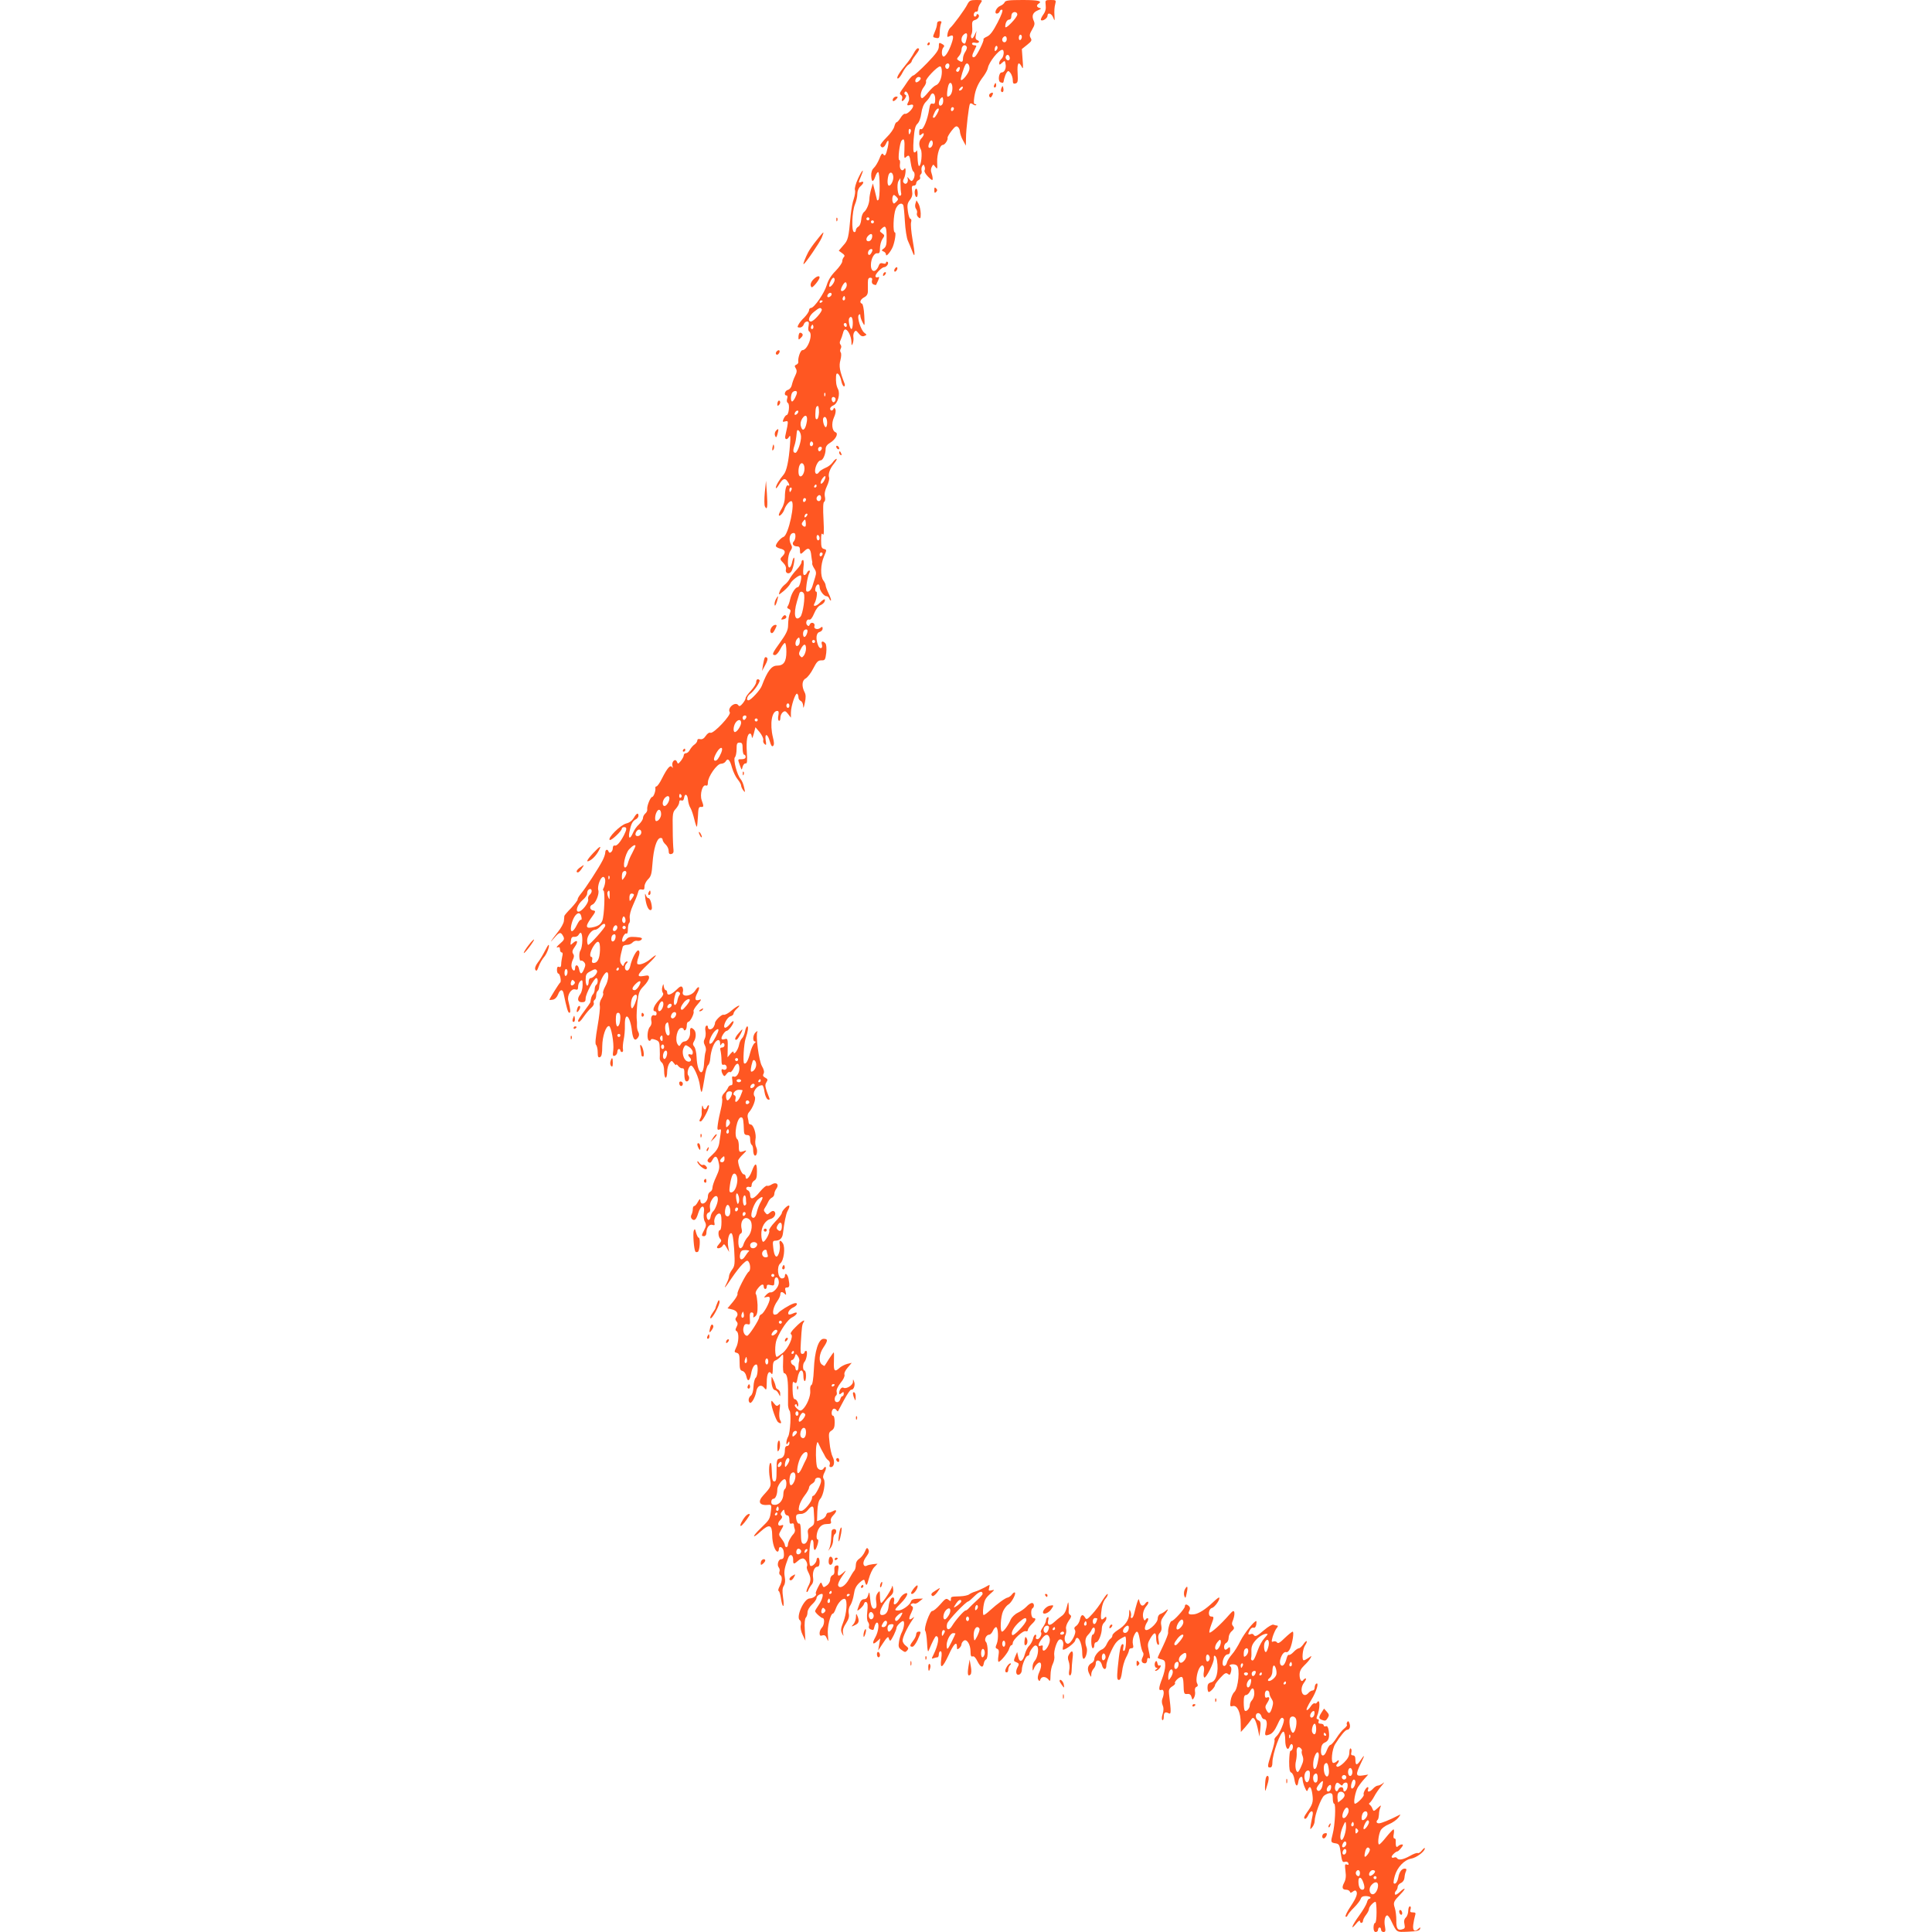 <?xml version="1.0" standalone="no"?>
<!DOCTYPE svg PUBLIC "-//W3C//DTD SVG 20010904//EN"
 "http://www.w3.org/TR/2001/REC-SVG-20010904/DTD/svg10.dtd">
<svg version="1.0" xmlns="http://www.w3.org/2000/svg"
 width="1280pt" height="1280pt" viewBox="0 0 1280 1280"
 preserveAspectRatio="xMidYMid meet">
<g transform="translate(0,1280) scale(0.1,-0.1)"
fill="#ff5722" stroke="none">
<path d="M6409 12771 c-15 -32 -95 -140 -114 -156 -6 -5 -14 -22 -17 -37 -4
-24 -3 -26 13 -18 26 14 30 -1 13 -49 -18 -53 -44 -92 -55 -85 -13 7 -11 48 2
61 8 8 5 14 -10 22 -19 11 -21 9 -21 -17 0 -23 -17 -47 -79 -111 -43 -44 -84
-81 -90 -81 -6 0 -22 -17 -36 -37 -14 -21 -32 -48 -42 -61 -13 -19 -14 -25 -3
-32 7 -4 10 -15 7 -24 -9 -22 6 -20 20 3 9 15 9 21 1 23 -7 3 -8 10 -4 17 13
21 38 -36 26 -59 -14 -27 -12 -32 10 -25 13 4 20 2 20 -6 0 -19 -40 -58 -54
-53 -6 2 -19 -9 -29 -26 -10 -16 -22 -30 -27 -30 -5 0 -11 -13 -15 -28 -3 -15
-26 -48 -51 -72 -24 -24 -43 -48 -41 -53 7 -21 24 -17 36 9 17 38 23 24 12
-25 -11 -49 -19 -61 -30 -42 -6 9 -14 -1 -25 -31 -10 -24 -26 -51 -37 -61 -12
-11 -18 -30 -17 -52 2 -43 13 -45 27 -5 5 17 14 30 19 30 12 0 14 -178 1 -185
-5 -4 -9 -3 -9 2 -1 4 -7 31 -14 58 l-13 50 -12 -40 c-6 -22 -11 -50 -11 -62
0 -31 -18 -74 -36 -88 -8 -6 -17 -28 -18 -49 -2 -23 -10 -43 -20 -48 -9 -5
-16 -16 -16 -24 0 -9 -6 -14 -12 -11 -18 5 -13 135 6 182 9 21 16 52 16 70 0
19 8 39 20 50 24 21 26 37 5 29 -19 -8 -19 -5 0 40 24 57 7 42 -21 -19 -14
-30 -23 -63 -20 -73 4 -10 0 -36 -7 -58 -8 -21 -17 -70 -21 -109 -14 -154 -17
-166 -49 -201 l-30 -35 22 -16 c16 -11 20 -18 12 -26 -6 -6 -11 -19 -11 -29 0
-10 -20 -38 -44 -63 -30 -30 -49 -61 -59 -95 -16 -53 -83 -150 -104 -150 -7 0
-13 -7 -13 -16 0 -8 -14 -29 -30 -46 -17 -16 -35 -38 -40 -49 -9 -16 -7 -19 9
-19 11 0 22 9 26 20 3 11 13 20 22 20 12 0 14 -7 10 -30 -4 -16 -2 -32 3 -35
30 -18 -9 -125 -44 -125 -13 0 -31 -52 -27 -78 1 -7 -5 -15 -13 -18 -12 -5
-13 -10 -4 -24 9 -15 8 -26 -5 -52 -9 -18 -18 -45 -21 -59 -3 -15 -14 -29 -26
-32 -20 -5 -29 -37 -9 -37 6 0 8 -9 4 -21 -4 -13 -2 -25 5 -29 14 -8 6 -80 -9
-80 -4 0 -13 -11 -19 -24 -9 -21 -8 -23 10 -18 19 5 20 2 14 -34 -4 -21 -10
-49 -13 -61 -6 -27 12 -31 26 -5 8 12 9 -2 5 -53 -8 -110 -23 -177 -42 -199
-27 -31 -52 -73 -52 -88 0 -7 9 1 19 18 26 43 40 49 56 28 16 -21 19 -38 6
-30 -11 7 -21 -28 -21 -79 0 -22 -9 -55 -20 -73 -11 -18 -20 -37 -20 -43 0
-18 28 10 36 34 7 25 33 57 46 57 30 0 -18 -226 -51 -237 -19 -7 -50 -43 -51
-60 0 -6 14 -14 30 -18 33 -7 38 -25 15 -49 -19 -19 -19 -22 6 -47 13 -13 19
-29 16 -41 -7 -27 22 -37 37 -12 13 22 26 95 15 89 -3 -3 -9 -18 -12 -35 -4
-16 -11 -30 -17 -30 -16 0 -12 83 6 109 13 19 14 27 4 45 -16 31 -9 70 13 74
12 3 17 -3 17 -20 0 -13 -5 -29 -11 -35 -15 -15 -3 -33 22 -33 14 0 19 -7 19
-25 0 -30 4 -31 31 -4 25 25 40 15 44 -33 2 -18 5 -35 6 -38 1 -3 1 -9 0 -14
-1 -4 5 -19 14 -33 13 -19 14 -31 6 -56 -6 -18 -14 -45 -19 -62 -5 -17 -17
-32 -27 -34 -16 -3 -17 2 -11 50 4 29 12 61 17 71 6 11 6 18 0 18 -5 0 -11 -7
-15 -15 -3 -8 -11 -15 -17 -15 -8 0 -10 15 -6 50 4 29 2 50 -3 50 -6 0 -10 -7
-10 -15 0 -8 -14 -30 -31 -48 -17 -17 -37 -44 -45 -58 -7 -15 -24 -35 -38 -45
-13 -11 -27 -30 -31 -44 -8 -24 -8 -24 28 5 20 17 38 38 42 47 7 20 63 63 71
55 9 -9 -8 -77 -20 -77 -17 -1 -42 -41 -51 -80 -4 -19 -11 -40 -16 -46 -6 -8
-4 -14 7 -18 11 -4 14 -12 9 -24 -9 -21 -13 -46 -14 -92 -1 -26 -15 -54 -51
-104 -53 -73 -59 -86 -35 -86 8 0 24 18 35 40 11 22 25 40 30 40 6 0 10 -26
10 -58 0 -66 -18 -92 -62 -92 -37 0 -64 -36 -101 -134 -10 -28 -73 -96 -89
-96 -16 0 -8 29 12 43 25 17 70 83 62 91 -11 12 -22 5 -22 -13 0 -11 -16 -36
-35 -57 -19 -20 -35 -42 -35 -49 0 -7 -9 -23 -20 -36 -14 -17 -22 -21 -28 -12
-19 29 -76 -17 -57 -46 11 -18 -107 -143 -128 -136 -8 4 -21 -5 -31 -20 -12
-18 -24 -25 -37 -22 -12 3 -19 0 -19 -8 0 -8 -8 -20 -18 -27 -11 -7 -24 -23
-31 -35 -6 -13 -18 -23 -26 -23 -8 0 -15 -6 -15 -14 0 -8 -9 -24 -19 -37 -18
-22 -20 -22 -26 -6 -11 26 -37 1 -30 -27 4 -14 3 -17 -3 -8 -11 17 -31 -6 -66
-75 -14 -29 -31 -53 -37 -53 -5 0 -9 -6 -7 -12 3 -18 -12 -58 -21 -58 -12 0
-36 -61 -33 -81 2 -9 -4 -22 -13 -29 -8 -7 -15 -20 -15 -29 0 -10 -12 -28 -26
-42 -15 -13 -33 -39 -40 -56 -19 -45 -33 -42 -24 5 11 53 20 71 41 83 11 5 19
16 19 24 0 24 -14 17 -31 -14 -11 -18 -29 -32 -51 -37 -38 -10 -126 -98 -108
-109 10 -6 80 60 80 76 0 5 7 9 15 9 19 0 19 -13 -1 -53 -25 -48 -48 -74 -62
-69 -7 2 -12 -5 -12 -17 0 -23 -22 -41 -28 -23 -6 19 -22 14 -22 -6 0 -10 -8
-34 -18 -53 -23 -46 -115 -188 -144 -221 -13 -16 -22 -32 -21 -37 1 -5 -18
-30 -42 -56 -25 -25 -45 -49 -46 -53 0 -4 -2 -19 -3 -33 -1 -15 -19 -48 -41
-75 -47 -60 -61 -82 -22 -37 34 39 42 40 58 11 10 -19 8 -25 -22 -51 -19 -16
-26 -27 -16 -24 12 5 17 1 17 -13 0 -11 5 -20 11 -20 7 0 9 -10 4 -27 -3 -16
-7 -38 -7 -51 0 -16 -5 -22 -14 -18 -10 4 -14 -2 -14 -19 0 -14 4 -25 9 -25
11 0 22 -53 12 -60 -7 -5 -71 -107 -71 -114 0 -2 10 -1 23 1 14 3 27 16 34 34
13 35 31 38 37 7 20 -96 29 -128 38 -128 10 0 8 20 -7 81 -9 36 20 82 46 74
15 -5 19 -1 19 18 0 14 7 30 15 37 13 11 15 7 15 -27 0 -21 -7 -48 -15 -59
-23 -30 -19 -54 10 -54 20 0 25 5 25 26 0 29 56 134 71 134 12 0 12 -37 -1
-45 -5 -3 -10 -16 -10 -29 0 -12 -5 -27 -11 -33 -9 -9 -14 -25 -18 -54 -1 -3
-19 -30 -41 -59 -22 -29 -40 -57 -40 -62 0 -18 16 -6 40 30 14 20 35 45 47 55
12 10 20 24 17 31 -3 8 -1 17 5 21 6 3 11 17 11 30 0 13 5 27 10 30 5 3 10 16
10 28 1 28 31 89 48 95 19 6 15 -53 -8 -93 -11 -20 -18 -41 -14 -46 3 -5 -2
-21 -11 -35 -10 -15 -14 -35 -11 -48 3 -11 -4 -72 -15 -135 -14 -81 -17 -117
-10 -124 6 -6 11 -28 11 -49 0 -29 3 -36 15 -32 11 5 15 23 15 73 1 65 24 135
45 133 14 -2 34 -112 28 -160 -5 -36 -3 -42 11 -36 9 3 16 15 16 25 0 10 5 19
10 19 6 0 10 -4 10 -10 0 -5 5 -10 11 -10 6 0 9 9 6 19 -2 11 0 39 5 63 5 23
9 66 8 95 -2 97 35 66 47 -40 7 -54 20 -68 39 -42 9 12 10 23 4 36 -6 9 -10
28 -10 41 1 13 0 37 -2 53 -1 17 1 63 5 104 8 65 12 78 43 109 19 19 34 44 34
54 0 16 -5 18 -35 12 -51 -9 -45 8 27 77 62 59 73 82 16 34 -31 -26 -74 -42
-85 -31 -4 4 -1 23 6 42 9 25 10 39 3 46 -12 12 -46 -52 -57 -104 -3 -16 -12
-28 -20 -28 -18 0 -20 31 -3 48 8 8 8 12 1 12 -6 0 -14 -8 -18 -17 -6 -17 -7
-17 -19 0 -12 16 -11 37 10 115 2 6 14 12 27 12 14 0 30 7 38 16 7 8 21 13 30
11 10 -3 23 1 29 8 8 10 1 14 -37 17 -39 3 -51 0 -65 -17 -9 -11 -20 -17 -24
-13 -10 11 14 60 26 53 6 -4 10 8 10 29 0 19 4 37 8 40 5 3 7 18 4 34 -2 18 6
50 21 83 14 30 29 67 33 82 5 22 11 27 25 24 15 -4 19 0 19 20 0 14 11 35 23
47 20 19 25 35 30 107 7 95 27 162 51 167 9 2 16 -3 16 -11 0 -8 9 -22 20 -32
11 -10 20 -29 20 -42 0 -18 5 -24 18 -21 12 3 16 11 14 28 -2 14 -5 75 -5 137
-2 103 0 113 21 135 12 14 22 32 22 42 0 12 5 16 14 13 10 -4 16 2 18 16 5 34
23 26 26 -12 2 -19 9 -43 17 -55 7 -12 18 -45 25 -74 7 -29 14 -51 17 -49 2 3
5 34 7 68 2 53 5 64 19 63 20 -2 21 3 6 44 -14 39 5 106 27 98 10 -4 14 2 14
20 0 38 60 124 87 124 12 0 26 7 31 16 14 25 28 10 42 -43 8 -27 24 -61 37
-76 13 -16 23 -34 23 -41 0 -7 6 -21 14 -32 13 -17 14 -15 6 19 -4 21 -15 46
-23 55 -24 27 -51 132 -38 145 6 6 11 30 11 54 0 36 3 43 20 43 17 0 20 -7 20
-40 0 -22 5 -40 10 -40 6 0 10 -7 10 -15 0 -9 -9 -15 -25 -15 -29 0 -28 2 -13
-41 12 -33 12 -34 18 -9 4 14 13 24 20 22 10 -2 12 14 8 75 -5 78 3 123 22
123 5 0 10 -10 11 -22 1 -14 6 -5 13 21 l11 43 28 -33 c15 -19 26 -42 24 -51
-3 -10 1 -22 9 -28 11 -10 12 -5 7 24 -8 51 13 46 27 -5 8 -29 15 -38 22 -31
8 8 7 24 -1 56 -22 90 -8 176 29 176 9 0 11 -9 7 -30 -4 -16 -2 -32 3 -35 6
-3 10 5 10 18 0 14 7 31 16 38 14 11 19 9 35 -11 l19 -25 0 33 c0 43 30 133
41 126 5 -3 9 -13 9 -24 0 -10 7 -20 15 -24 8 -3 16 -18 16 -33 1 -20 4 -14
11 20 8 35 7 55 -1 70 -21 40 -18 80 7 92 12 7 35 36 50 66 23 45 32 54 54 54
24 -1 26 4 32 49 3 30 1 55 -5 63 -17 19 -31 16 -24 -6 9 -30 -14 -35 -25 -6
-17 44 -13 82 10 88 11 3 20 13 20 22 0 14 -3 15 -15 5 -18 -15 -47 -6 -39 13
3 8 -1 17 -10 20 -8 3 -17 -1 -21 -10 -4 -12 -9 -13 -17 -5 -14 14 -3 43 14
37 8 -3 20 12 32 41 11 27 28 49 41 54 12 5 25 16 28 24 9 24 -6 19 -33 -9
-22 -23 -48 -26 -34 -3 13 21 22 78 12 78 -14 0 -5 43 10 48 7 2 12 -5 12 -17
0 -23 28 -61 46 -61 7 0 15 -7 18 -16 4 -9 9 -15 11 -12 3 2 -4 23 -15 46 -11
22 -20 47 -20 54 0 7 -7 22 -15 32 -21 28 -19 106 4 159 19 44 19 45 0 50 -16
4 -19 14 -19 59 0 40 3 49 11 38 8 -11 9 16 5 97 -4 75 -3 114 4 118 7 4 9 19
5 35 -4 19 1 43 14 70 11 23 17 48 14 56 -8 22 5 60 33 93 14 17 21 31 16 31
-5 0 -17 -11 -25 -23 -9 -13 -30 -30 -49 -37 -18 -8 -37 -20 -41 -27 -12 -19
-27 -16 -27 7 0 29 21 70 37 70 15 0 33 40 33 75 0 16 10 30 29 41 37 22 58
62 37 70 -24 9 -29 59 -11 98 10 21 14 43 10 53 -5 12 -9 14 -12 6 -6 -17 -23
-17 -23 0 0 7 10 17 23 22 28 13 45 75 29 107 -12 24 -15 47 -13 87 2 35 27
10 35 -34 4 -19 12 -35 18 -35 5 0 7 8 4 17 -33 86 -39 117 -28 157 6 23 7 45
2 51 -5 6 -5 17 0 25 5 9 5 19 -1 26 -7 8 -7 19 0 31 5 10 12 31 16 46 3 16
11 27 18 24 17 -5 37 -47 38 -82 0 -26 2 -27 9 -10 4 11 6 29 4 40 -2 11 0 27
6 35 9 13 13 11 29 -9 13 -17 24 -22 37 -17 18 7 18 8 1 21 -24 17 -51 105
-37 119 7 7 10 5 10 -6 0 -9 7 -29 15 -44 14 -28 15 -26 11 46 -2 41 -9 76
-15 78 -19 6 -12 28 14 42 18 9 25 22 25 42 0 15 0 42 0 58 0 21 4 30 16 30
11 0 15 -6 11 -19 -3 -12 1 -22 11 -26 8 -3 16 -4 16 -3 1 2 7 15 14 30 9 23
9 26 -3 21 -9 -3 -15 1 -15 8 0 16 43 59 58 59 16 0 34 27 22 35 -5 3 -10 1
-10 -5 0 -7 -8 -9 -20 -5 -14 4 -22 1 -27 -12 -18 -51 -53 -51 -53 1 0 42 22
82 43 78 13 -2 17 5 17 33 0 20 7 47 16 61 16 23 16 26 -2 39 -18 13 -18 15
-2 31 25 25 32 12 32 -57 1 -48 -3 -63 -18 -75 -17 -12 -17 -14 -3 -20 10 -3
17 -13 17 -21 0 -18 31 19 45 52 14 36 23 95 14 95 -15 0 -10 118 5 155 14 33
38 46 50 27 3 -5 8 -53 11 -108 3 -54 12 -112 20 -129 7 -16 21 -48 29 -70 19
-52 20 -23 1 83 -8 46 -12 95 -9 108 4 14 2 24 -4 24 -6 0 -13 22 -17 50 -6
41 -3 54 13 75 15 19 19 35 15 60 -4 28 -2 35 11 35 9 0 16 7 16 15 0 9 7 18
16 22 8 3 13 12 10 19 -3 7 -1 16 5 20 5 3 7 13 5 22 -3 10 -1 24 4 32 8 12
10 12 15 -2 4 -10 4 -22 0 -28 -3 -5 7 -24 24 -41 25 -25 31 -27 30 -12 0 10
-4 27 -8 38 -5 11 -4 28 2 39 10 19 10 19 24 0 13 -17 14 -15 12 31 -2 54 18
115 38 115 13 0 35 34 31 47 -2 4 10 25 26 46 23 29 31 35 42 26 8 -6 14 -21
14 -33 1 -11 9 -37 20 -56 l19 -35 1 50 c0 58 19 215 26 227 3 5 12 4 20 -3 8
-6 17 -9 21 -5 3 3 1 6 -6 6 -10 0 -11 12 -6 47 8 52 25 91 62 139 13 18 26
42 28 54 7 39 72 120 95 120 16 0 11 -46 -5 -60 -8 -7 -15 -19 -15 -28 0 -13
3 -13 19 2 18 16 19 16 23 -8 6 -28 -7 -56 -26 -56 -19 0 -26 -58 -8 -65 20
-7 19 -8 25 23 4 15 11 34 17 42 9 13 12 12 25 -4 8 -11 15 -32 15 -47 0 -21
4 -26 18 -22 15 4 17 13 14 69 -4 66 6 82 27 42 9 -19 11 -11 6 47 l-5 70 35
28 c30 24 33 30 23 46 -9 15 -7 26 10 55 18 30 19 41 10 60 -14 32 -5 54 29
68 22 9 24 12 11 15 -20 5 -23 18 -8 28 29 18 0 25 -104 25 -92 0 -115 -3
-120 -15 -3 -8 -16 -19 -29 -24 -26 -10 -44 -51 -22 -51 7 0 16 7 19 16 3 8
10 12 16 9 6 -4 -6 -37 -31 -85 -29 -56 -49 -83 -69 -92 -16 -7 -27 -15 -24
-19 5 -9 -43 -106 -57 -115 -18 -11 -23 5 -8 33 7 16 15 31 17 36 2 4 -3 7
-12 7 -9 0 -16 5 -16 11 0 6 9 9 20 6 24 -6 37 8 15 17 -11 4 -14 14 -10 33
l5 28 -14 -29 c-8 -18 -16 -24 -20 -17 -4 6 -4 16 0 23 5 7 7 30 5 51 -2 31 1
39 17 44 23 6 36 29 22 38 -6 4 -10 1 -10 -4 0 -6 -5 -11 -11 -11 -6 0 -9 8
-7 18 2 9 10 16 16 15 7 -2 12 5 12 15 0 10 7 28 16 40 15 22 15 22 -29 22
-38 0 -45 -4 -58 -29z m331 -67 c0 -9 -18 -34 -40 -56 -25 -26 -40 -35 -40
-25 0 26 12 47 26 47 8 0 14 8 14 18 0 10 3 22 7 25 12 13 33 7 33 -9z m-335
-156 c-9 -39 -11 -42 -24 -33 -15 8 -14 38 1 53 21 21 30 13 23 -20z m365 8
c0 -8 -4 -18 -10 -21 -5 -3 -10 3 -10 14 0 12 5 21 10 21 6 0 10 -6 10 -14z
m-100 -16 c0 -11 -7 -20 -15 -20 -15 0 -21 21 -8 33 12 13 23 7 23 -13z m-265
-50 c3 -5 -1 -20 -9 -32 -9 -12 -16 -33 -16 -45 0 -25 -7 -28 -30 -13 -12 8
-12 11 3 28 9 10 17 28 17 39 0 30 22 45 35 23z m196 -23 c-8 -8 -11 -7 -11 4
0 20 13 34 18 19 3 -7 -1 -17 -7 -23z m89 -53 c0 -16 -16 -19 -25 -4 -8 13 4
32 16 25 5 -4 9 -13 9 -21z m-400 -48 c0 -8 -4 -17 -9 -21 -12 -7 -24 12 -16
25 9 15 25 12 25 -4z m133 -22 c-2 -26 -47 -84 -57 -73 -5 4 19 83 31 102 11
17 28 -1 26 -29z m-183 -19 c0 -43 -18 -83 -40 -90 -9 -3 -31 -23 -49 -45 -18
-22 -36 -40 -41 -40 -18 0 -11 47 11 74 11 14 17 31 14 37 -8 12 73 98 93 99
7 0 12 -13 12 -35z m116 10 c-3 -9 -11 -13 -16 -10 -8 5 -7 11 1 21 14 18 24
11 15 -11z m-256 -54 c0 -12 -26 -32 -33 -25 -9 10 4 34 19 34 8 0 14 -4 14
-9z m210 -64 c0 -32 -14 -57 -32 -57 -8 0 -1 65 9 83 10 18 23 4 23 -26z m65
-6 c-3 -6 -11 -11 -17 -11 -6 0 -6 6 2 15 14 17 26 13 15 -4z m-179 -67 c0
-28 -3 -34 -17 -31 -13 4 -18 -4 -23 -37 -10 -67 -39 -137 -53 -132 -9 4 -13
-3 -13 -21 0 -21 2 -24 15 -13 11 9 15 10 15 1 0 -7 -7 -19 -15 -27 -18 -18
-19 -47 -4 -75 11 -22 2 -109 -12 -109 -5 0 -9 26 -10 58 0 31 -3 51 -6 45 -2
-7 -9 -13 -15 -13 -8 0 -9 28 -5 86 5 67 11 91 25 104 12 11 22 39 26 70 5 34
15 60 30 75 13 13 26 30 29 39 12 30 33 18 33 -20z m50 -30 c-3 -8 -10 -14
-16 -14 -14 0 -13 33 3 49 10 10 13 9 15 -4 2 -9 1 -23 -2 -31z m74 -33 c0 -6
-4 -13 -10 -16 -5 -3 -10 1 -10 9 0 9 5 16 10 16 6 0 10 -4 10 -9z m-100 -6
c0 -12 -24 -55 -32 -55 -11 0 -10 4 4 35 9 21 28 35 28 20z m-187 -150 c-7
-21 -13 -19 -13 6 0 11 4 18 10 14 5 -3 7 -12 3 -20z m-41 -118 c-3 -50 -1
-60 9 -49 21 20 26 14 33 -38 4 -27 11 -52 16 -55 13 -8 12 -36 0 -55 -9 -13
-13 -12 -27 5 -10 13 -14 15 -10 4 8 -23 -9 -47 -24 -32 -8 8 -8 16 0 31 13
25 15 84 2 63 -14 -22 -33 -2 -29 30 3 16 1 29 -4 29 -11 0 2 111 15 128 17
21 22 4 19 -61z m188 44 c0 -20 -17 -37 -27 -28 -7 8 7 47 18 47 5 0 9 -9 9
-19z m-262 -219 c4 -24 -14 -62 -28 -62 -11 0 -13 33 -4 68 8 27 28 24 32 -6z
m48 -54 c0 -24 2 -49 4 -57 3 -7 0 -15 -6 -18 -16 -6 -25 76 -11 98 7 11 12
19 12 19 0 0 1 -19 1 -42z m-28 -115 c-16 -15 -18 -15 -24 0 -3 9 -3 25 0 34
6 15 8 15 24 0 15 -16 15 -18 0 -34z m-178 -113 c0 -5 -4 -10 -10 -10 -5 0
-10 5 -10 10 0 6 5 10 10 10 6 0 10 -4 10 -10z m30 -20 c0 -5 -4 -10 -10 -10
-5 0 -10 5 -10 10 0 6 5 10 10 10 6 0 10 -4 10 -10z m-12 -102 c-2 -13 -11
-24 -20 -26 -21 -4 -24 18 -6 36 19 19 30 14 26 -10z m2 -85 c0 -5 -4 -15 -10
-23 -11 -18 -25 -7 -17 15 6 15 27 21 27 8z m-250 -196 c0 -18 -27 -53 -35
-46 -7 8 15 59 27 59 4 0 8 -6 8 -13z m80 -36 c0 -20 -27 -48 -37 -37 -8 7 17
56 29 56 4 0 8 -8 8 -19z m-100 -60 c0 -12 -20 -25 -27 -18 -7 7 6 27 18 27 5
0 9 -4 9 -9z m86 -38 c-10 -10 -19 5 -10 18 6 11 8 11 12 0 2 -7 1 -15 -2 -18z
m-146 -7 c0 -3 -4 -8 -10 -11 -5 -3 -10 -1 -10 4 0 6 5 11 10 11 6 0 10 -2 10
-4z m-6 -55 c8 -12 -53 -81 -71 -81 -25 0 -13 39 20 64 35 28 43 31 51 17z
m206 -91 c0 -22 -4 -40 -9 -40 -10 0 -23 58 -15 71 13 21 24 6 24 -31z m-40
-16 c0 -8 -4 -12 -10 -9 -5 3 -10 10 -10 16 0 5 5 9 10 9 6 0 10 -7 10 -16z
m-224 -21 c-10 -10 -19 5 -10 18 6 11 8 11 12 0 2 -7 1 -15 -2 -18z m-106
-423 c0 -16 -23 -60 -32 -60 -9 0 -11 31 -2 54 7 17 34 22 34 6z m187 -22 c-3
-8 -6 -5 -6 6 -1 11 2 17 5 13 3 -3 4 -12 1 -19z m66 -14 c9 -9 -4 -35 -14
-28 -5 3 -9 12 -9 20 0 14 12 19 23 8z m-107 -96 c-1 -23 -6 -43 -13 -45 -9
-3 -12 8 -11 34 1 41 5 53 17 53 4 0 7 -19 7 -42z m-138 0 c-2 -6 -10 -14 -16
-16 -7 -2 -10 2 -6 12 7 18 28 22 22 4z m55 -74 c-10 -46 -28 -54 -37 -18 -5
17 -1 35 9 51 24 36 40 16 28 -33z m137 5 c0 -16 -4 -29 -9 -29 -11 0 -24 48
-16 61 11 17 25 -1 25 -32z m-173 -90 c2 -33 -23 -109 -37 -109 -15 0 -18 13
-8 43 9 28 12 44 17 95 2 28 26 4 28 -29z m78 -58 c-9 -16 -25 -3 -18 15 4 10
9 12 15 6 6 -6 7 -15 3 -21z m59 -26 c-4 -8 -10 -15 -15 -15 -5 0 -9 7 -9 15
0 8 7 15 15 15 9 0 12 -6 9 -15z m-114 -129 c0 -33 -20 -62 -33 -49 -9 8 -9
46 -1 67 11 30 34 18 34 -18z m130 -81 c-7 -13 -17 -22 -21 -19 -5 3 -1 16 7
30 21 31 32 23 14 -11z m-50 -35 c0 -5 -5 -10 -11 -10 -5 0 -7 5 -4 10 3 6 8
10 11 10 2 0 4 -4 4 -10z m-166 -25 c-4 -8 -8 -15 -10 -15 -2 0 -4 7 -4 15 0
8 4 15 10 15 5 0 7 -7 4 -15z m196 -55 c0 -11 -7 -20 -15 -20 -15 0 -21 21 -8
33 12 13 23 7 23 -13z m-100 -9 c0 -6 -4 -13 -10 -16 -5 -3 -10 1 -10 9 0 9 5
16 10 16 6 0 10 -4 10 -9z m2 -113 c-7 -7 -12 -8 -12 -2 0 14 12 26 19 19 2
-3 -1 -11 -7 -17z m-6 -66 c-4 -3 -11 -1 -18 6 -8 8 -8 15 3 28 13 16 14 16
17 -5 2 -13 1 -25 -2 -29z m94 -78 c0 -8 -4 -14 -10 -14 -5 0 -10 9 -10 21 0
11 5 17 10 14 6 -3 10 -13 10 -21z m20 -103 c0 -6 -4 -13 -10 -16 -5 -3 -10 1
-10 9 0 9 5 16 10 16 6 0 10 -4 10 -9z m-125 -262 c12 -18 -6 -138 -22 -155
-36 -36 -48 16 -23 101 7 22 14 46 16 53 4 15 20 16 29 1z m25 -248 c0 -17
-12 -41 -21 -41 -10 0 -12 33 -2 43 9 10 23 9 23 -2z m-54 -87 c-3 -8 -10 -14
-16 -14 -14 0 -13 33 3 49 10 10 13 9 15 -4 2 -9 1 -23 -2 -31z m104 16 c0 -5
-4 -10 -10 -10 -5 0 -10 5 -10 10 0 6 5 10 10 10 6 0 10 -4 10 -10z m-60 -47
c0 -16 -7 -36 -14 -46 -12 -15 -15 -15 -25 -3 -10 11 -9 21 4 45 19 38 35 40
35 4z m-110 -378 c0 -8 -4 -15 -10 -15 -5 0 -10 7 -10 15 0 8 5 15 10 15 6 0
10 -7 10 -15z m-286 -80 c-4 -8 -10 -15 -15 -15 -5 0 -9 7 -9 15 0 8 7 15 15
15 9 0 12 -6 9 -15z m76 -15 c0 -5 -4 -10 -10 -10 -5 0 -10 5 -10 10 0 6 5 10
10 10 6 0 10 -4 10 -10z m-110 -18 c0 -21 -27 -62 -41 -62 -13 0 -11 37 3 60
16 25 38 26 38 2z m-132 -200 c-15 -35 -28 -52 -39 -52 -15 0 -10 23 11 58 24
39 45 35 28 -6z m-263 -281 c3 -5 1 -12 -5 -16 -5 -3 -10 1 -10 9 0 18 6 21
15 7z m-86 -44 c-7 -15 -18 -27 -26 -27 -18 0 -16 35 3 55 23 23 38 5 23 -28z
m-49 -81 c0 -22 -17 -46 -32 -46 -11 0 -10 38 3 61 12 24 29 16 29 -15z m-133
-130 c-8 -19 -37 -21 -37 -3 0 7 5 18 12 25 15 15 33 -1 25 -22z m-37 -81 c0
-3 -10 -25 -22 -48 -13 -23 -25 -53 -28 -66 -3 -13 -10 -26 -16 -28 -23 -8 -3
90 24 120 24 25 42 35 42 22z m-60 -178 c0 -7 -7 -22 -15 -33 -14 -18 -14 -18
-15 7 0 14 3 29 7 32 11 11 23 8 23 -6z m-113 -39 c-3 -8 -6 -5 -6 6 -1 11 2
17 5 13 3 -3 4 -12 1 -19z m-27 -14 c0 -14 -5 -34 -10 -45 -6 -10 -7 -19 -2
-19 12 0 6 -167 -8 -201 -9 -21 -23 -32 -52 -40 -58 -15 -64 -1 -23 57 33 45
34 49 15 52 -24 4 -27 30 -5 39 21 7 47 71 39 95 -8 25 14 88 32 88 8 0 14
-10 14 -26z m-90 -68 c0 -7 -6 -19 -14 -25 -8 -7 -12 -20 -9 -30 5 -21 -42
-81 -64 -81 -24 0 -7 48 27 77 17 14 30 33 30 42 0 10 3 21 7 24 11 12 23 8
23 -7z m119 -28 c0 -31 -1 -31 -10 -10 -5 13 -7 28 -3 33 10 16 14 9 13 -23z
m161 4 c0 -5 -7 -17 -15 -28 -14 -18 -14 -18 -15 9 0 17 5 27 15 27 8 0 15 -4
15 -8z m-348 -147 c3 -13 1 -22 -3 -19 -5 3 -16 -12 -26 -32 -26 -54 -48 -58
-39 -8 14 73 58 112 68 59z m291 -32 c-4 -10 -9 -11 -16 -4 -5 5 -7 18 -3 28
6 14 9 15 16 4 4 -8 6 -21 3 -28z m-133 -26 c0 -13 -102 -127 -113 -127 -4 0
-7 14 -7 30 0 31 30 70 53 70 8 0 22 9 32 20 21 23 35 26 35 7z m80 -11 c0
-16 -18 -31 -27 -22 -8 8 5 36 17 36 5 0 10 -6 10 -14z m54 -7 c-3 -5 -10 -7
-15 -3 -5 3 -7 10 -3 15 3 5 10 7 15 3 5 -3 7 -10 3 -15z m-286 -79 c0 -27 -6
-57 -12 -66 -13 -17 -9 -77 4 -69 4 3 13 -2 20 -10 10 -12 10 -21 0 -45 -16
-38 -26 -38 -34 1 -6 30 -26 32 -26 3 0 -22 -17 -17 -23 8 -3 11 0 33 7 47 10
19 11 31 3 42 -8 12 -5 24 11 46 25 35 18 51 -11 26 -18 -17 -19 -17 -15 12 2
23 8 30 23 28 11 -1 24 5 28 13 15 27 25 14 25 -36z m220 18 c-4 -27 -28 -36
-28 -10 0 20 8 32 22 32 5 0 8 -10 6 -22z m-103 -83 c-2 -56 -16 -85 -42 -85
-10 0 -14 7 -10 20 3 11 1 20 -4 20 -15 0 -10 33 11 68 31 50 47 42 45 -23z
m125 -125 c0 -5 -5 -10 -11 -10 -5 0 -7 5 -4 10 3 6 8 10 11 10 2 0 4 -4 4
-10z m-340 -19 c0 -11 -4 -23 -10 -26 -6 -4 -10 5 -10 19 0 14 5 26 10 26 6 0
10 -9 10 -19z m195 8 c8 -12 -23 -49 -42 -49 -7 0 -13 -11 -13 -25 0 -14 -4
-25 -10 -25 -5 0 -10 18 -10 39 0 33 5 42 28 54 34 19 39 19 47 6z m-153 -91
c-15 -15 -26 -4 -18 18 5 13 9 15 18 6 9 -9 9 -15 0 -24z m433 -8 c-9 -16 -22
-30 -30 -30 -21 0 -19 16 5 40 30 30 43 24 25 -10z m-15 -72 c0 -20 -24 -78
-32 -78 -11 0 -10 48 2 71 12 21 30 26 30 7z m-110 -137 c0 -16 -3 -36 -6 -45
-12 -31 -24 -16 -24 29 0 33 4 45 15 45 10 0 15 -10 15 -29z m0 -121 c0 -5 -4
-10 -10 -10 -5 0 -10 5 -10 10 0 6 5 10 10 10 6 0 10 -4 10 -10z"/>
<path d="M6928 12765 c3 -23 -2 -43 -17 -63 -11 -16 -18 -32 -14 -35 9 -10 43
12 43 28 0 26 28 16 38 -12 10 -25 10 -23 8 16 -2 25 0 57 5 73 7 27 6 28 -30
28 -36 0 -37 -1 -33 -35z"/>
<path d="M6209 12648 c-2 -23 -5 -33 -17 -62 -14 -33 -14 -33 13 -38 17 -3 20
3 21 37 0 22 4 48 8 58 6 12 4 17 -8 17 -9 0 -17 -6 -17 -12z"/>
<path d="M6145 12510 c-3 -5 -1 -10 4 -10 6 0 11 5 11 10 0 6 -2 10 -4 10 -3
0 -8 -4 -11 -10z"/>
<path d="M6054 12448 c-9 -18 -33 -53 -54 -78 -45 -54 -65 -90 -51 -90 6 0 20
18 31 40 11 22 29 46 40 52 11 7 20 17 20 21 0 5 11 23 25 41 27 35 30 46 15
46 -5 0 -17 -15 -26 -32z"/>
<path d="M6586 12235 c-3 -8 -1 -15 4 -15 6 0 10 7 10 15 0 8 -2 15 -4 15 -2
0 -6 -7 -10 -15z"/>
<path d="M6635 12217 c-4 -10 -5 -21 -1 -24 10 -10 18 4 13 24 -4 17 -4 17
-12 0z"/>
<path d="M6561 12181 c-8 -5 -10 -14 -6 -21 6 -9 10 -8 17 4 12 21 7 28 -11
17z"/>
<path d="M5916 12145 c-3 -8 -2 -15 3 -15 5 0 14 7 21 15 10 12 10 15 -3 15
-8 0 -17 -7 -21 -15z"/>
<path d="M6190 11540 c0 -19 3 -21 12 -12 9 9 9 15 0 24 -9 9 -12 7 -12 -12z"/>
<path d="M6060 11526 c0 -14 5 -28 10 -31 6 -4 10 7 10 24 0 17 -4 31 -10 31
-5 0 -10 -11 -10 -24z"/>
<path d="M6065 11451 c-4 -12 -2 -28 4 -35 6 -8 9 -20 6 -28 -3 -8 1 -21 10
-28 13 -11 15 -8 15 26 -1 22 -7 50 -14 63 l-14 24 -7 -22z"/>
<path d="M5541 11344 c0 -11 3 -14 6 -6 3 7 2 16 -1 19 -3 4 -6 -2 -5 -13z"/>
<path d="M5410 11208 c-23 -28 -48 -64 -56 -80 -18 -35 -35 -78 -30 -78 9 0
107 143 120 175 8 19 13 35 11 35 -3 0 -23 -23 -45 -52z"/>
<path d="M5926 11015 c-3 -8 -1 -15 3 -15 5 0 11 7 15 15 3 8 1 15 -3 15 -5 0
-11 -7 -15 -15z"/>
<path d="M5857 10993 c-4 -3 -7 -11 -7 -17 0 -6 5 -5 12 2 6 6 9 14 7 17 -3 3
-9 2 -12 -2z"/>
<path d="M5390 10950 c-20 -20 -25 -41 -13 -53 6 -7 53 50 53 65 0 14 -20 8
-40 -12z"/>
<path d="M5297 10594 c-4 -4 -7 -17 -7 -28 0 -19 1 -19 17 -3 12 11 14 20 7
27 -6 6 -13 7 -17 4z"/>
<path d="M5147 10473 c-10 -9 -9 -23 2 -23 5 0 11 7 15 15 5 15 -5 20 -17 8z"/>
<path d="M5157 10144 c-4 -4 -7 -14 -7 -23 0 -11 3 -12 11 -4 6 6 10 16 7 23
-2 6 -7 8 -11 4z"/>
<path d="M5140 9945 c-7 -8 -9 -22 -5 -32 6 -15 9 -13 16 11 10 35 7 42 -11
21z"/>
<path d="M5118 9837 c-3 -19 -2 -25 4 -19 6 6 8 18 6 28 -3 14 -5 12 -10 -9z"/>
<path d="M5540 9841 c0 -5 5 -13 10 -16 6 -3 10 -2 10 4 0 5 -4 13 -10 16 -5
3 -10 2 -10 -4z"/>
<path d="M5560 9801 c0 -6 4 -13 10 -16 6 -3 7 1 4 9 -7 18 -14 21 -14 7z"/>
<path d="M5067 9537 c-4 -44 -4 -84 1 -93 15 -28 19 -3 13 86 l-6 85 -8 -78z"/>
<path d="M5140 8829 c-6 -11 -10 -28 -8 -37 2 -10 8 -1 15 21 12 41 10 48 -7
16z"/>
<path d="M5183 8710 c-10 -15 -9 -17 8 -13 20 5 25 18 11 27 -4 2 -13 -4 -19
-14z"/>
<path d="M5109 8639 c-7 -14 -8 -24 -1 -31 7 -7 16 0 26 21 14 27 15 31 2 31
-9 0 -20 -9 -27 -21z"/>
<path d="M5067 8443 c-3 -4 -8 -26 -12 -48 l-6 -40 21 39 c14 25 18 42 12 48
-5 5 -12 6 -15 1z"/>
<path d="M4525 7830 c-3 -5 -1 -10 4 -10 6 0 11 5 11 10 0 6 -2 10 -4 10 -3 0
-8 -4 -11 -10z"/>
<path d="M4921 7674 c0 -11 3 -14 6 -6 3 7 2 16 -1 19 -3 4 -6 -2 -5 -13z"/>
<path d="M4630 7285 c0 -5 5 -17 10 -25 5 -8 10 -10 10 -5 0 6 -5 17 -10 25
-5 8 -10 11 -10 5z"/>
<path d="M3930 7148 c-43 -46 -51 -65 -22 -49 21 11 46 39 61 69 18 33 5 27
-39 -20z"/>
<path d="M3843 7053 c-23 -16 -30 -33 -14 -33 5 0 16 11 25 25 19 29 19 29
-11 8z"/>
<path d="M4296 6885 c-3 -8 -1 -15 4 -15 6 0 10 7 10 15 0 8 -2 15 -4 15 -2 0
-6 -7 -10 -15z"/>
<path d="M4275 6851 c6 -48 20 -81 35 -81 6 0 10 8 9 18 -2 32 -14 63 -24 62
-5 -1 -13 9 -17 22 -5 13 -6 5 -3 -21z"/>
<path d="M3502 6538 c-18 -23 -32 -46 -32 -51 0 -6 16 11 36 37 20 26 34 49
32 51 -2 3 -19 -14 -36 -37z"/>
<path d="M3609 6498 c-12 -24 -32 -58 -46 -75 -16 -22 -21 -38 -16 -48 7 -12
12 -6 22 22 7 21 24 49 36 63 19 21 40 80 29 80 -2 0 -13 -19 -25 -42z"/>
<path d="M4388 6261 c-4 -14 -2 -31 3 -38 8 -9 1 -22 -25 -49 -34 -35 -48 -74
-26 -74 6 0 10 -7 10 -16 0 -10 -6 -14 -14 -11 -17 7 -27 -13 -20 -41 3 -10
-2 -26 -10 -35 -17 -17 -22 -82 -7 -91 5 -4 11 -1 13 5 2 7 12 7 31 0 24 -9
27 -16 28 -58 1 -27 1 -55 0 -64 -1 -9 5 -22 14 -29 9 -8 15 -29 15 -56 0 -24
5 -44 10 -44 6 0 10 17 10 38 0 21 7 47 15 58 15 19 15 19 30 0 8 -11 15 -16
15 -10 0 5 7 1 14 -9 8 -10 20 -16 27 -15 10 2 14 -9 13 -39 0 -25 4 -44 12
-47 16 -6 27 23 14 39 -12 14 3 65 19 65 16 0 52 -82 58 -132 3 -27 9 -46 12
-42 3 3 11 42 18 87 6 44 17 86 25 91 7 6 13 27 14 46 1 19 8 53 17 75 17 46
47 60 48 23 0 -13 3 -17 6 -10 7 17 23 15 23 -3 0 -8 -7 -15 -16 -15 -12 0
-15 -6 -10 -22 3 -13 6 -40 6 -60 0 -28 4 -36 14 -32 7 3 16 -2 19 -10 7 -17
-8 -30 -23 -21 -13 8 -13 -15 0 -35 8 -13 11 -12 24 5 8 11 18 16 22 12 5 -4
15 7 24 24 18 38 34 42 38 10 5 -33 -17 -71 -36 -64 -12 5 -14 0 -10 -25 3
-23 1 -32 -9 -32 -8 0 -17 -8 -20 -17 -4 -9 -15 -25 -26 -36 -10 -10 -16 -25
-13 -34 3 -8 0 -40 -8 -71 -8 -32 -17 -76 -20 -99 -5 -35 -4 -41 9 -37 12 5
14 0 10 -22 -2 -16 -7 -47 -10 -69 -5 -29 -18 -50 -46 -76 -32 -29 -37 -38
-26 -48 11 -8 17 -5 27 14 18 34 33 27 42 -20 7 -30 3 -48 -17 -91 -14 -29
-25 -62 -25 -74 0 -11 -7 -23 -15 -26 -8 -4 -15 -17 -15 -29 0 -44 -49 -70
-50 -27 -1 12 -6 8 -16 -10 -8 -16 -19 -28 -24 -28 -6 0 -10 -9 -10 -21 0 -11
-4 -28 -9 -37 -6 -11 -4 -21 4 -29 16 -14 28 -3 40 37 18 59 47 62 38 4 -3
-20 -1 -45 7 -58 10 -19 9 -29 -4 -54 -20 -38 -20 -42 -1 -42 8 0 15 9 15 21
0 34 19 61 40 54 14 -5 17 -2 13 14 -6 24 13 61 32 61 11 0 15 -13 15 -55 0
-30 -4 -55 -10 -55 -14 0 -13 -43 2 -58 9 -9 8 -16 -5 -30 -9 -10 -17 -22 -17
-25 0 -14 29 -6 38 10 8 14 12 12 26 -13 l17 -29 -6 33 c-8 41 3 92 19 92 9 0
15 -31 20 -107 6 -98 4 -110 -14 -135 -11 -15 -20 -34 -20 -43 0 -9 -7 -29
-15 -45 -25 -48 -12 -35 33 33 23 34 55 76 72 92 26 25 32 27 40 15 13 -19 13
-57 1 -65 -16 -9 -81 -137 -75 -147 3 -5 -10 -29 -30 -53 l-36 -43 29 -7 c33
-7 47 -31 30 -51 -9 -11 -8 -18 0 -28 10 -11 10 -20 1 -37 -9 -17 -9 -23 1
-29 16 -10 14 -74 -5 -110 -12 -26 -12 -29 5 -33 16 -4 19 -15 19 -60 0 -45 3
-56 19 -60 11 -3 22 -17 26 -36 8 -39 22 -32 31 17 7 39 20 62 35 62 14 0 10
-76 -4 -88 -7 -6 -14 -32 -15 -59 -1 -29 -8 -52 -17 -59 -16 -12 -20 -36 -8
-47 10 -11 36 33 43 72 6 41 34 53 55 24 13 -16 14 -12 15 39 0 57 14 83 31
57 6 -9 9 3 9 34 0 36 4 49 18 54 9 3 25 15 35 27 17 20 17 19 15 -44 -2 -36
1 -66 6 -67 19 -3 26 -31 27 -108 0 -44 0 -91 0 -105 1 -14 5 -30 10 -36 12
-15 5 -144 -9 -171 -7 -12 -12 -30 -12 -40 0 -15 2 -16 10 -3 8 13 10 12 10
-2 0 -10 -7 -18 -15 -18 -10 0 -15 -10 -15 -27 0 -35 -12 -54 -36 -57 -17 -3
-19 -12 -19 -77 0 -59 -3 -74 -15 -74 -11 0 -15 14 -16 58 -1 31 -3 60 -6 63
-12 12 -17 -48 -8 -96 11 -57 10 -59 -42 -116 -42 -45 -27 -71 36 -64 16 1 18
-4 14 -37 -7 -58 -9 -61 -66 -116 -61 -58 -62 -78 -2 -23 57 51 75 45 76 -24
0 -54 19 -110 36 -110 4 0 8 7 8 15 0 27 28 16 32 -13 5 -36 0 -52 -17 -52
-18 0 -29 -38 -16 -54 6 -8 9 -20 5 -29 -3 -8 -1 -18 5 -22 15 -9 14 -41 -4
-75 -9 -17 -11 -30 -7 -30 5 0 12 -22 16 -50 4 -27 10 -50 15 -50 4 0 4 25 -1
56 -6 43 -5 62 5 78 9 14 11 34 6 60 -6 35 -1 61 23 124 11 31 33 23 33 -11
-1 -32 4 -33 33 -7 11 11 28 17 36 14 17 -7 30 -39 22 -53 -3 -5 1 -22 9 -37
19 -37 19 -58 -1 -95 -8 -17 -13 -33 -10 -36 3 -3 9 3 12 13 4 10 14 27 22 36
9 10 12 28 9 45 -6 35 8 73 28 73 10 0 15 10 15 30 0 17 -4 30 -10 30 -5 0
-10 -6 -10 -14 0 -19 -29 -48 -41 -40 -14 8 -7 167 9 172 8 2 12 -8 12 -32 0
-46 12 -46 26 -1 6 19 7 35 3 35 -16 0 -9 55 10 79 13 17 29 24 50 24 25 0 30
4 26 18 -4 11 2 26 14 38 28 28 27 45 -1 29 -13 -7 -27 -11 -31 -10 -5 1 -11
-6 -14 -17 -3 -11 -17 -24 -32 -29 l-28 -10 2 65 c2 42 8 70 19 82 22 24 37
109 24 131 -8 12 -6 25 6 48 15 29 7 47 -9 21 -11 -16 -38 -6 -43 16 -7 32 -9
118 -2 143 6 24 6 24 19 -5 7 -15 17 -35 22 -43 5 -8 12 -22 16 -30 4 -8 13
-20 22 -26 8 -6 12 -18 8 -28 -4 -10 -1 -16 8 -16 21 0 28 36 12 67 -8 15 -18
58 -21 95 -7 61 -6 68 13 80 16 10 21 23 21 55 0 24 -4 43 -10 43 -14 0 -13
37 1 46 6 3 15 0 20 -7 4 -7 9 -11 11 -9 2 3 20 37 40 75 21 39 42 69 47 68
16 -4 29 30 20 52 -7 20 -8 20 -8 -1 -1 -22 -45 -49 -63 -38 -11 7 -28 -13
-28 -35 0 -11 3 -11 15 -1 12 10 15 10 15 -4 0 -9 -4 -16 -9 -16 -5 0 -11 -9
-14 -20 -7 -26 -37 -26 -37 -1 0 11 4 22 9 25 5 3 7 15 4 25 -3 13 7 34 26 59
19 22 29 45 26 54 -4 9 5 29 21 47 l27 32 -29 -7 c-16 -4 -38 -15 -50 -25 -34
-32 -42 -24 -39 41 1 33 1 60 -1 60 -2 0 -16 -19 -31 -42 -15 -24 -28 -45 -30
-47 -1 -2 -9 2 -18 9 -23 19 -18 71 10 112 31 46 31 58 2 58 -34 0 -60 -81
-65 -203 -3 -63 -9 -100 -16 -103 -7 -3 -10 -18 -8 -38 4 -35 -24 -102 -52
-125 -12 -10 -19 -9 -36 7 -14 13 -18 22 -11 27 6 3 11 1 11 -6 0 -7 3 -10 6
-6 10 9 -6 47 -20 47 -9 0 -14 19 -15 62 -1 51 1 59 12 49 12 -9 16 -4 21 28
10 62 39 70 39 11 0 -16 4 -30 9 -30 4 0 8 16 8 35 0 19 -4 35 -10 35 -12 0
-13 43 -1 56 15 15 24 74 12 74 -6 0 -11 -4 -11 -10 0 -5 -7 -10 -15 -10 -12
0 -13 14 -9 78 6 102 8 115 17 130 18 27 -13 10 -52 -30 -28 -27 -38 -44 -30
-48 19 -12 -19 -96 -57 -125 -18 -14 -35 -25 -37 -25 -14 0 -15 82 -1 116 26
64 74 133 102 146 36 18 43 43 8 27 -14 -7 -28 -10 -31 -7 -10 10 6 35 31 46
31 15 32 36 2 26 -28 -9 -94 -50 -103 -64 -3 -5 -13 -10 -22 -10 -21 0 -11 51
17 90 11 15 20 35 20 44 0 19 11 21 29 4 10 -11 11 -8 6 15 -6 21 -4 27 9 27
17 0 19 11 10 59 -7 31 -24 43 -24 16 0 -8 -8 -15 -19 -15 -28 0 -37 79 -11
100 23 18 34 104 17 132 -17 27 -27 22 -21 -9 3 -16 0 -41 -6 -57 -14 -39 -31
-22 -37 38 -5 40 -3 46 13 46 30 0 47 16 51 47 9 74 20 130 31 150 20 36 14
48 -13 23 -14 -13 -25 -29 -25 -36 0 -7 -20 -34 -45 -59 -25 -26 -42 -52 -39
-57 8 -13 -28 -79 -41 -75 -5 2 -11 23 -11 47 -2 50 25 95 61 104 26 7 40 35
26 49 -7 7 -17 5 -29 -6 -18 -16 -20 -16 -32 -1 -11 12 -11 19 -2 32 7 10 16
27 22 40 5 12 17 25 25 28 8 4 15 14 15 23 0 10 6 26 14 36 20 28 -1 47 -31
28 -12 -8 -26 -12 -31 -9 -6 3 -26 -14 -47 -39 -40 -50 -65 -58 -65 -21 0 13
-7 27 -16 30 -8 3 -12 11 -9 17 4 6 13 8 21 5 9 -3 14 1 14 14 0 10 8 23 18
29 13 7 17 22 17 60 0 61 -12 61 -34 1 -16 -44 -41 -65 -41 -36 0 9 -6 16 -13
16 -13 0 -37 60 -37 90 0 6 15 26 33 43 22 21 26 28 12 23 -37 -14 -40 -11
-40 29 0 22 -4 43 -10 47 -27 20 -1 155 28 145 11 -3 13 -17 16 -94 1 -16 7
-23 21 -23 15 0 20 -7 20 -29 0 -17 5 -33 10 -36 6 -3 10 -19 10 -35 0 -16 4
-31 9 -35 15 -9 23 32 11 55 -6 12 -8 34 -5 50 8 35 -13 100 -32 100 -7 0 -13
6 -13 13 0 6 -3 21 -6 33 -3 12 0 27 8 35 26 28 49 90 38 104 -20 25 13 75 50
75 5 0 12 -20 15 -44 4 -26 14 -47 22 -50 10 -4 13 -2 11 6 -31 81 -32 89 -20
108 10 16 9 21 -8 30 -15 8 -18 15 -11 27 6 11 2 27 -11 50 -20 33 -43 206
-30 228 3 6 -2 4 -11 -4 -19 -15 -23 -61 -5 -61 7 0 6 -5 -4 -12 -8 -7 -21
-35 -28 -63 -14 -54 -28 -78 -40 -70 -9 6 -2 130 10 165 16 47 20 80 11 80 -5
0 -12 -15 -15 -34 -4 -19 -13 -39 -20 -45 -8 -7 -17 -27 -20 -45 -7 -34 -36
-72 -36 -46 0 7 -9 2 -20 -11 l-20 -24 1 45 c2 79 1 82 -21 75 -13 -4 -20 -2
-20 7 1 15 24 48 34 48 12 0 45 44 46 60 0 9 -9 4 -23 -14 -13 -16 -28 -27
-34 -25 -18 6 13 70 37 76 11 3 20 11 20 18 0 6 9 20 20 30 38 35 11 27 -31
-8 -22 -20 -47 -33 -55 -30 -13 5 -61 -43 -57 -57 0 -3 -3 -13 -8 -22 -12 -22
-39 -24 -39 -2 0 8 -5 12 -11 8 -6 -4 -9 -19 -5 -36 3 -16 1 -39 -5 -50 -8
-15 -8 -27 1 -44 7 -12 9 -31 5 -41 -4 -10 -8 -42 -10 -71 -4 -106 -45 -77
-50 35 -1 29 -8 59 -15 68 -11 13 -11 21 -2 36 15 24 15 62 0 77 -20 20 -28
14 -26 -17 2 -31 -16 -61 -38 -61 -7 0 -18 -8 -23 -17 -9 -16 -12 -16 -21 -3
-21 31 -3 110 25 110 8 0 15 -5 15 -11 0 -5 5 -7 10 -4 6 3 10 17 10 31 0 13
4 24 10 24 13 0 42 58 35 70 -3 5 9 26 27 46 23 26 27 36 15 31 -32 -12 -38 3
-17 44 22 42 10 54 -15 15 -25 -38 -92 -45 -81 -7 3 9 2 22 -3 30 -7 10 -16 7
-41 -18 -35 -33 -60 -40 -60 -16 0 8 -4 15 -9 15 -5 0 -11 10 -13 23 -3 22 -3
22 -10 -2z m115 -38 c4 -3 3 -11 -2 -17 -5 -6 -11 -22 -13 -35 -1 -14 -9 -26
-15 -29 -12 -3 -11 33 3 76 4 13 17 16 27 5z m67 -49 c0 -12 -42 -64 -51 -64
-14 0 -11 19 9 45 15 22 42 34 42 19z m-179 -47 c-11 -29 -31 -36 -31 -11 0 8
5 25 11 36 16 29 32 8 20 -25z m59 14 c0 -12 -20 -25 -27 -18 -7 7 6 27 18 27
5 0 9 -4 9 -9z m30 -59 c-1 -17 -19 -34 -29 -28 -8 5 -8 13 -1 27 10 18 30 18
30 1z m-46 -99 c5 -33 3 -43 -8 -43 -17 0 -27 65 -12 80 12 12 12 13 20 -37z
m326 -7 c0 -14 -32 -75 -44 -86 -24 -19 -21 17 4 58 16 26 40 43 40 28z m-370
-58 c0 -16 -3 -19 -11 -11 -6 6 -8 16 -5 22 11 17 16 13 16 -11z m10 -53 c0
-8 -4 -15 -10 -15 -5 0 -10 7 -10 15 0 8 5 15 10 15 6 0 10 -7 10 -15z m190
-37 c0 -14 -5 -18 -15 -14 -18 6 -20 -5 -4 -21 17 -17 1 -35 -21 -23 -23 12
-35 62 -20 89 10 20 12 20 35 5 14 -9 25 -25 25 -36z m-170 -5 c0 -10 -4 -24
-9 -32 -12 -19 -24 3 -16 29 8 25 25 26 25 3z m470 -43 c0 -5 -4 -10 -10 -10
-5 0 -10 5 -10 10 0 6 5 10 10 10 6 0 10 -4 10 -10z m120 -34 c0 -22 -17 -46
-32 -46 -7 0 -4 31 8 68 6 20 24 4 24 -22z m-100 -106 c0 -5 -7 -10 -15 -10
-8 0 -15 5 -15 10 0 6 7 10 15 10 8 0 15 -4 15 -10z m130 0 c0 -5 -5 -10 -11
-10 -5 0 -7 5 -4 10 3 6 8 10 11 10 2 0 4 -4 4 -10z m-40 -29 c0 -12 -20 -25
-27 -18 -7 7 6 27 18 27 5 0 9 -4 9 -9z m-80 -35 c0 -2 -7 -20 -15 -40 -16
-37 -41 -51 -32 -16 3 10 0 21 -6 23 -20 6 2 37 28 37 14 0 25 -2 25 -4z m-70
-17 c0 -17 -20 -49 -30 -49 -11 0 -14 43 -3 53 10 11 33 8 33 -4z m114 -58 c3
-5 -1 -11 -9 -15 -9 -3 -15 0 -15 9 0 16 16 20 24 6z m-138 -159 c-15 -15 -16
-14 -16 9 0 33 11 44 23 23 6 -11 4 -21 -7 -32z m0 -49 c-10 -10 -19 5 -10 18
6 11 8 11 12 0 2 -7 1 -15 -2 -18z m-26 -173 c0 -11 -7 -20 -15 -20 -18 0 -19
12 -3 28 16 16 18 15 18 -8z m85 -143 c-3 -42 -21 -77 -41 -77 -12 0 -14 9 -8
48 3 26 11 55 16 65 14 27 35 4 33 -36z m9 -145 c-6 -14 -8 -11 -14 13 -9 42
1 67 13 32 5 -15 6 -35 1 -45z m-144 -9 c-7 -21 -18 -43 -25 -48 -7 -6 -15
-22 -17 -35 -4 -30 -22 -30 -26 0 -2 11 3 23 12 26 11 4 14 14 10 29 -3 13 0
34 7 47 28 54 58 40 39 -19z m192 37 c0 -11 1 -25 2 -32 1 -6 -4 -13 -10 -15
-6 -2 -11 11 -12 32 -1 36 17 50 20 15z m99 -22 c-11 -18 -22 -48 -26 -65 -7
-37 -23 -52 -35 -34 -10 18 17 93 42 114 31 26 39 20 19 -15z m-203 -52 c4
-34 -12 -56 -29 -39 -14 14 -1 75 14 70 7 -2 13 -16 15 -31z m52 5 c0 -6 -4
-13 -10 -16 -5 -3 -10 1 -10 9 0 9 5 16 10 16 6 0 10 -4 10 -9z m50 -30 c0 -6
-4 -13 -10 -16 -5 -3 -10 1 -10 9 0 9 5 16 10 16 6 0 10 -4 10 -9z m28 -43
c21 -21 14 -83 -12 -111 -13 -14 -26 -37 -30 -51 -3 -14 -13 -26 -21 -26 -19
0 -17 90 2 97 8 3 11 14 7 29 -14 56 21 95 54 62z m212 -41 c0 -30 -10 -40
-26 -26 -10 8 -11 16 -3 30 14 26 29 24 29 -4z m-167 -113 c11 -11 -5 -34 -24
-34 -12 0 -19 7 -19 20 0 19 28 28 43 14z m-50 -53 c-5 -3 -17 -19 -27 -35
-21 -33 -42 -22 -32 18 5 20 12 24 37 24 16 -1 26 -4 22 -7z m117 0 c0 -5 3
-16 6 -25 4 -12 0 -16 -15 -16 -20 0 -30 28 -14 43 9 10 23 9 23 -2z m50 -161
c0 -5 -4 -10 -10 -10 -5 0 -10 5 -10 10 0 6 5 10 10 10 6 0 10 -4 10 -10z m30
-48 c0 -28 -36 -69 -56 -64 -6 1 -19 -7 -28 -17 -17 -19 -17 -19 3 -14 15 4
21 1 21 -11 0 -25 -39 -96 -55 -103 -8 -3 -15 -12 -15 -20 0 -17 -68 -123 -80
-123 -17 0 -31 29 -24 55 5 20 11 25 26 22 17 -5 19 -1 16 36 -2 32 1 42 12
42 9 0 14 -7 12 -19 -3 -17 -2 -18 12 -7 12 10 16 29 15 75 -2 34 -6 66 -11
72 -5 7 0 22 13 38 23 29 39 34 39 11 0 -8 5 -15 10 -15 6 0 10 7 10 16 0 12
6 15 25 10 21 -5 25 -3 25 17 0 13 3 27 6 30 12 12 24 -4 24 -31z m-234 -229
c-11 -11 -19 6 -11 24 8 17 8 17 12 0 3 -10 2 -21 -1 -24z m254 -33 c0 -5 -4
-10 -10 -10 -5 0 -10 5 -10 10 0 6 5 10 10 10 6 0 10 -4 10 -10z m-30 -59 c0
-13 -29 -35 -37 -28 -7 8 15 37 28 37 5 0 9 -4 9 -9z m110 -141 c0 -5 -5 -10
-11 -10 -5 0 -7 5 -4 10 3 6 8 10 11 10 2 0 4 -4 4 -10z m35 -58 c-3 -8 -5
-25 -5 -38 0 -13 -4 -24 -10 -24 -5 0 -10 7 -10 15 0 9 -7 18 -15 21 -16 7
-21 34 -6 34 5 0 13 10 17 22 6 21 7 21 20 3 8 -11 12 -26 9 -33z m-349 -9
c-11 -11 -17 4 -9 23 7 18 8 18 11 1 2 -10 1 -21 -2 -24z m144 7 c0 -11 -4
-20 -10 -20 -5 0 -10 9 -10 20 0 11 5 20 10 20 6 0 10 -9 10 -20z m440 -154
c0 -3 -4 -8 -10 -11 -5 -3 -10 -1 -10 4 0 6 5 11 10 11 6 0 10 -2 10 -4z
m-240 -191 c0 -8 -4 -15 -10 -15 -5 0 -10 7 -10 15 0 8 5 15 10 15 6 0 10 -7
10 -15z m44 -4 c8 -12 -30 -58 -40 -49 -9 10 12 58 25 58 5 0 12 -4 15 -9z m6
-120 c0 -33 -16 -49 -32 -33 -14 14 -1 62 17 62 10 0 15 -10 15 -29z m-60 0
c0 -5 -7 -14 -15 -21 -12 -10 -15 -10 -15 2 0 8 3 18 7 21 9 10 23 9 23 -2z
m70 -146 c0 -8 -4 -23 -9 -33 -5 -9 -17 -34 -26 -54 -9 -21 -21 -38 -27 -38
-15 0 -2 76 20 112 18 30 42 38 42 13z m-120 -38 c0 -7 -7 -22 -15 -33 -12
-16 -14 -17 -15 -2 0 23 11 48 21 48 5 0 9 -6 9 -13z m-59 -40 c-16 -16 -26 0
-10 19 9 11 15 12 17 4 2 -6 -1 -17 -7 -23z m99 -68 c0 -25 -17 -59 -30 -59
-14 0 -12 64 2 78 15 15 28 6 28 -19z m170 -30 c0 -24 -39 -99 -52 -99 -4 0
-8 -6 -8 -13 0 -25 -51 -87 -71 -87 -18 0 -20 4 -14 33 4 17 20 49 36 69 16
20 29 44 29 52 0 8 9 20 20 26 11 6 20 17 20 25 0 8 9 15 20 15 14 0 20 -7 20
-21z m-230 -18 c0 -17 -4 -33 -10 -36 -5 -3 -10 -18 -10 -33 0 -38 -26 -72
-56 -72 -17 0 -24 5 -24 20 0 11 6 20 14 20 14 0 26 29 26 63 0 23 31 66 48
67 7 0 12 -12 12 -29z m-54 -178 c-10 -10 -19 5 -10 18 6 11 8 11 12 0 2 -7 1
-15 -2 -18z m235 5 c6 -98 7 -97 -18 -114 -19 -12 -24 -22 -20 -42 7 -36 -9
-74 -30 -70 -13 2 -16 16 -17 71 0 47 -4 66 -12 63 -12 -5 -26 42 -17 56 2 5
16 8 30 8 15 0 33 10 45 25 24 31 38 32 39 3z m-175 -38 c9 0 14 -11 14 -30 0
-22 4 -28 15 -24 9 4 15 0 15 -9 0 -9 3 -22 6 -30 3 -8 -1 -21 -8 -29 -20 -21
-38 -56 -38 -73 0 -8 -4 -15 -10 -15 -5 0 -10 6 -10 14 0 7 -10 26 -22 41 -20
26 -20 28 -5 55 21 34 21 41 3 34 -23 -9 -28 14 -7 35 13 13 16 22 8 30 -7 7
-6 15 4 27 13 16 14 16 17 -4 2 -12 10 -22 18 -22z m-66 10 c0 -5 -5 -10 -11
-10 -5 0 -7 5 -4 10 3 6 8 10 11 10 2 0 4 -4 4 -10z m156 -241 c8 -14 -11 -33
-25 -25 -11 7 -4 36 9 36 5 0 12 -5 16 -11z m36 -11 c-7 -7 -12 -8 -12 -2 0
14 12 26 19 19 2 -3 -1 -11 -7 -17z"/>
<path d="M3825 6119 c-9 -28 -2 -33 13 -9 6 11 8 21 3 25 -5 3 -13 -4 -16 -16z"/>
<path d="M4640 6110 c-9 -6 -10 -10 -3 -10 6 0 15 5 18 10 8 12 4 12 -15 0z"/>
<path d="M4250 6074 c0 -8 5 -12 10 -9 6 4 8 11 5 16 -9 14 -15 11 -15 -7z"/>
<path d="M3797 6056 c-4 -10 -5 -21 -2 -24 9 -9 17 6 13 25 -3 17 -4 17 -11
-1z"/>
<path d="M3800 5989 c0 -5 5 -7 10 -4 6 3 10 8 10 11 0 2 -4 4 -10 4 -5 0 -10
-5 -10 -11z"/>
<path d="M4893 5954 c-24 -27 -30 -48 -12 -42 9 3 44 68 36 68 -1 0 -12 -12
-24 -26z"/>
<path d="M3781 5924 c0 -11 3 -14 6 -6 3 7 2 16 -1 19 -3 4 -6 -2 -5 -13z"/>
<path d="M4244 5851 c3 -18 6 -37 6 -42 0 -5 4 -9 10 -9 12 0 2 61 -13 75 -6
7 -8 -1 -3 -24z"/>
<path d="M4045 5769 c-4 -12 -2 -26 4 -32 8 -8 11 -2 11 21 0 37 -6 41 -15 11z"/>
<path d="M4500 5625 c0 -20 17 -28 23 -11 3 8 -1 17 -9 20 -8 3 -14 -1 -14 -9z"/>
<path d="M4650 5460 c-1 -14 -2 -31 -1 -37 1 -7 -3 -22 -9 -33 -8 -15 -8 -20
2 -20 14 1 64 98 54 107 -3 3 -8 -2 -12 -11 -8 -21 -21 -21 -27 2 -3 12 -5 10
-7 -8z"/>
<path d="M4641 5274 c0 -11 3 -14 6 -6 3 7 2 16 -1 19 -3 4 -6 -2 -5 -13z"/>
<path d="M4725 5263 l-17 -28 23 22 c12 12 20 25 17 28 -3 3 -13 -7 -23 -22z"/>
<path d="M4620 5218 c0 -7 5 -20 10 -28 8 -12 10 -11 10 7 0 12 -4 25 -10 28
-5 3 -10 0 -10 -7z"/>
<path d="M4685 5189 c-4 -6 -5 -12 -2 -15 2 -3 7 2 10 11 7 17 1 20 -8 4z"/>
<path d="M4620 5104 c0 -17 48 -57 59 -50 7 5 7 11 -2 20 -6 8 -16 11 -21 8
-5 -3 -15 3 -23 13 -7 11 -13 14 -13 9z"/>
<path d="M4665 4981 c-3 -5 -1 -12 5 -16 5 -3 10 1 10 9 0 18 -6 21 -15 7z"/>
<path d="M4596 4645 c-6 -18 1 -121 11 -137 2 -4 9 -5 16 -2 13 5 19 94 6 94
-5 0 -12 15 -17 32 -7 28 -9 30 -16 13z"/>
<path d="M5060 4650 c0 -5 5 -10 10 -10 6 0 10 5 10 10 0 6 -4 10 -10 10 -5 0
-10 -4 -10 -10z"/>
<path d="M5186 4411 c-4 -7 -5 -15 -2 -18 9 -9 19 4 14 18 -4 11 -6 11 -12 0z"/>
<path d="M4752 4167 c-7 -16 -12 -31 -12 -34 0 -3 -9 -17 -20 -33 -11 -15 -17
-30 -13 -34 10 -9 65 93 60 112 -3 13 -7 10 -15 -11z"/>
<path d="M4706 4008 c-10 -38 -7 -44 10 -19 11 15 13 26 6 33 -6 6 -11 1 -16
-14z"/>
<path d="M4686 3945 c-3 -8 -1 -15 4 -15 6 0 10 7 10 15 0 8 -2 15 -4 15 -2 0
-6 -7 -10 -15z"/>
<path d="M5207 3933 c-4 -3 -7 -11 -7 -17 0 -6 5 -5 12 2 6 6 9 14 7 17 -3 3
-9 2 -12 -2z"/>
<path d="M4817 3923 c-4 -3 -7 -11 -7 -17 0 -6 5 -5 12 2 6 6 9 14 7 17 -3 3
-9 2 -12 -2z"/>
<path d="M5111 3660 c-1 -38 10 -70 24 -70 6 0 17 -10 23 -22 11 -23 11 -23
11 -2 1 12 -6 24 -14 28 -8 3 -15 11 -15 18 -1 7 -7 27 -15 43 -13 29 -13 29
-14 5z"/>
<path d="M4956 3621 c-4 -7 -5 -15 -2 -18 9 -9 19 4 14 18 -4 11 -6 11 -12 0z"/>
<path d="M5281 3604 c0 -11 3 -14 6 -6 3 7 2 16 -1 19 -3 4 -6 -2 -5 -13z"/>
<path d="M5651 3568 c0 -7 4 -22 9 -33 8 -18 9 -17 9 7 1 15 -3 30 -9 33 -5 3
-10 0 -9 -7z"/>
<path d="M5110 3505 c0 -26 32 -118 45 -127 19 -14 26 -8 14 13 -7 13 -8 39
-4 68 5 38 4 44 -6 33 -11 -10 -17 -8 -31 10 -17 22 -18 22 -18 3z"/>
<path d="M5671 3404 c0 -11 3 -14 6 -6 3 7 2 16 -1 19 -3 4 -6 -2 -5 -13z"/>
<path d="M5158 3254 c-5 -4 -8 -23 -8 -43 1 -30 2 -33 11 -18 11 19 8 73 -3
61z"/>
<path d="M5540 3131 c0 -6 5 -13 10 -16 6 -3 10 1 10 9 0 9 -4 16 -10 16 -5 0
-10 -4 -10 -9z"/>
<path d="M4938 2753 c-22 -26 -40 -63 -30 -63 7 0 36 35 56 68 11 18 -9 15
-26 -5z"/>
<path d="M5566 2668 c-9 -30 -15 -92 -7 -78 10 18 22 90 15 90 -3 0 -6 -6 -8
-12z"/>
<path d="M5509 2653 c-1 -10 -2 -34 -3 -53 -1 -19 -6 -44 -10 -55 l-9 -20 16
20 c9 11 17 34 17 52 0 17 5 35 10 38 6 3 10 13 10 21 0 20 -30 17 -31 -3z"/>
<path d="M5730 2520 c-7 -17 -24 -38 -37 -47 -15 -10 -23 -25 -23 -42 0 -15
-5 -32 -10 -37 -6 -6 -21 -30 -34 -54 -25 -48 -63 -70 -73 -44 -3 9 8 35 27
62 28 39 29 43 9 25 -35 -32 -43 -29 -36 13 5 29 3 35 -11 32 -12 -2 -16 -11
-14 -31 2 -18 -2 -29 -12 -33 -9 -3 -16 -17 -16 -30 0 -12 -10 -30 -22 -38
-21 -15 -23 -15 -31 6 -7 20 -9 18 -27 -17 -11 -21 -18 -41 -15 -43 10 -10
-18 -32 -40 -32 -39 0 -95 -127 -65 -145 6 -4 9 -19 5 -34 -3 -16 2 -41 13
-63 l18 -38 -4 71 c-3 44 0 75 7 82 6 6 11 22 11 35 0 14 13 36 30 52 17 15
30 35 30 43 0 12 19 27 36 27 12 0 1 -40 -21 -72 -14 -20 -25 -39 -25 -42 0
-10 40 -46 50 -46 15 0 12 -47 -5 -64 -8 -8 -15 -24 -15 -36 0 -16 4 -20 19
-15 14 4 22 -1 30 -22 10 -24 10 -20 6 25 -6 51 17 142 34 142 4 0 12 15 19
34 14 38 46 71 61 62 17 -11 10 -97 -12 -153 -17 -43 -18 -56 -8 -75 11 -22
11 -22 6 4 -3 19 3 38 20 63 17 27 23 44 18 66 -3 18 0 38 11 54 9 14 19 46
23 72 5 36 14 55 37 77 21 19 31 24 34 15 11 -41 15 -39 28 11 8 30 24 65 36
77 l22 23 -30 -3 c-16 -2 -35 -6 -41 -10 -5 -3 -13 -4 -17 0 -11 12 -6 34 15
62 15 21 19 33 12 46 -8 14 -12 12 -23 -15z m-220 -270 c0 -5 -5 -10 -11 -10
-5 0 -7 5 -4 10 3 6 8 10 11 10 2 0 4 -4 4 -10z m120 -14 c0 -3 -4 -8 -10 -11
-5 -3 -10 -1 -10 4 0 6 5 11 10 11 6 0 10 -2 10 -4z m-134 -53 c-10 -10 -19 5
-10 18 6 11 8 11 12 0 2 -7 1 -15 -2 -18z m-34 -65 c-15 -15 -26 -4 -18 18 5
13 9 15 18 6 9 -9 9 -15 0 -24z"/>
<path d="M5497 2484 c-4 -4 -7 -18 -7 -31 0 -28 23 -27 28 1 4 20 -11 40 -21
30z"/>
<path d="M5530 2469 c0 -5 5 -7 10 -4 6 3 10 8 10 11 0 2 -4 4 -10 4 -5 0 -10
-5 -10 -11z"/>
<path d="M5047 2463 c-4 -3 -7 -13 -7 -21 0 -12 3 -12 15 -2 8 7 15 16 15 21
0 11 -14 12 -23 2z"/>
<path d="M5248 2359 c-19 -11 -24 -29 -8 -29 5 0 14 9 20 20 12 23 12 23 -12
9z"/>
<path d="M5833 2305 c-3 -9 -3 -18 -1 -21 3 -3 8 4 11 16 6 23 -1 27 -10 5z"/>
<path d="M5705 2290 c-3 -5 -1 -10 4 -10 6 0 11 5 11 10 0 6 -2 10 -4 10 -3 0
-8 -4 -11 -10z"/>
<path d="M5911 2291 c-2 -18 -62 -111 -73 -111 -4 0 -8 19 -8 43 -1 40 -1 41
-16 22 -10 -14 -13 -31 -9 -56 4 -24 2 -40 -5 -44 -18 -11 -29 7 -34 55 -6 58
-7 59 -15 30 -4 -16 -14 -25 -26 -25 -14 0 -24 -11 -32 -35 -7 -19 -13 -36
-13 -38 -1 -11 40 26 44 41 3 12 9 16 17 12 8 -5 9 -25 5 -63 -4 -35 -2 -59 5
-68 6 -8 9 -20 6 -28 -3 -8 1 -17 9 -20 22 -8 21 -9 28 19 4 14 11 25 16 25
17 0 11 -58 -10 -96 -24 -42 -19 -55 11 -28 l21 19 -7 -40 -7 -40 33 50 c24
37 34 45 37 33 2 -10 7 -18 10 -18 8 1 42 71 42 87 0 11 32 43 43 43 12 0 7
-44 -7 -72 -8 -14 -17 -44 -20 -65 -5 -32 -3 -41 18 -55 21 -16 25 -16 37 -2
10 12 8 17 -9 30 -12 8 -22 24 -22 35 0 22 31 87 63 134 16 23 17 27 4 16 -26
-21 -30 -8 -10 33 14 30 15 39 4 45 -9 6 -10 11 -2 15 6 4 15 5 20 2 5 -3 20
3 32 14 l24 19 -37 -1 c-27 -1 -39 -6 -43 -19 -8 -24 -58 -59 -84 -59 -29 0
-27 4 19 50 43 43 55 79 21 60 -11 -5 -26 -22 -33 -37 -17 -34 -43 -45 -35
-14 3 11 2 23 -3 26 -13 8 -29 -19 -33 -59 -4 -37 -19 -56 -44 -56 -32 0 3 80
53 123 20 17 25 29 21 52 -2 17 -5 24 -6 16z m-124 -187 c8 -22 -15 -44 -26
-25 -10 16 -4 41 10 41 5 0 12 -7 16 -16z m178 -18 c-19 -28 -35 -34 -35 -12
0 13 41 47 48 41 2 -2 -4 -15 -13 -29z m-91 -49 c-3 -9 -12 -17 -20 -17 -17 0
-17 5 -2 30 14 22 32 12 22 -13z m46 -3 c0 -13 -21 -44 -30 -44 -11 0 -14 33
-3 43 8 8 33 9 33 1z"/>
<path d="M6050 2271 c-16 -23 -18 -31 -7 -31 15 0 44 46 35 56 -3 3 -16 -9
-28 -25z"/>
<path d="M6520 2281 c-19 -10 -46 -22 -60 -26 -14 -4 -31 -12 -39 -18 -7 -6
-34 -12 -60 -13 -62 -2 -61 -2 -61 -20 0 -14 -2 -14 -16 -3 -15 12 -21 8 -55
-31 -22 -25 -45 -44 -52 -43 -16 3 -59 -118 -47 -132 5 -6 10 -42 12 -80 2
-49 6 -64 11 -50 26 62 43 95 49 95 24 0 15 -56 -18 -124 -13 -25 -13 -28 2
-22 8 3 20 6 25 6 5 0 9 9 9 20 0 11 5 20 11 20 8 0 10 -16 5 -50 -10 -73 8
-63 49 25 33 74 55 95 55 54 0 -18 2 -19 15 -9 8 7 15 18 15 25 0 7 6 18 14
24 20 17 46 -23 46 -71 0 -28 4 -36 14 -32 9 3 20 -8 32 -33 21 -41 37 -46 42
-13 2 12 9 23 15 26 15 5 14 101 -1 116 -14 14 2 48 22 48 7 0 18 11 24 25 6
14 16 25 21 25 14 0 18 -78 5 -110 -10 -24 -10 -29 3 -34 11 -5 13 -15 8 -46
-4 -22 -3 -40 1 -40 13 0 65 64 70 87 4 13 10 23 15 23 5 0 9 7 9 15 0 21 69
85 86 78 8 -3 14 1 14 8 0 8 12 25 25 38 28 26 32 41 12 41 -16 0 -21 56 -6
65 14 9 11 35 -4 35 -8 0 -24 -11 -36 -24 -13 -14 -39 -32 -58 -41 -19 -9 -39
-29 -46 -43 -16 -39 -47 -82 -58 -82 -15 0 -10 100 7 136 9 19 25 39 35 44 20
11 52 70 43 79 -3 3 -12 -2 -19 -12 -7 -10 -20 -19 -28 -21 -16 -2 -68 -40
-119 -86 -18 -17 -36 -30 -41 -30 -5 0 -6 24 -2 53 6 43 13 58 43 85 32 28 34
32 13 26 -21 -5 -23 -3 -18 15 3 11 4 21 3 21 -1 0 -17 -8 -36 -19z m-10 -41
c0 -5 -17 -24 -37 -42 -20 -18 -43 -41 -52 -50 -8 -10 -19 -18 -24 -18 -10 0
-67 -64 -90 -103 -21 -35 -42 -24 -32 16 6 22 125 147 140 147 3 0 22 16 41
35 32 32 54 38 54 15z m-142 -52 c-2 -6 -15 -18 -28 -27 -21 -14 -23 -14 -16
-1 16 27 28 40 38 40 5 0 8 -5 6 -12z m103 -51 c-8 -8 -11 -7 -11 4 0 20 13
34 18 19 3 -7 -1 -17 -7 -23z m-182 -33 c-8 -15 -20 -29 -26 -32 -19 -6 -16
38 4 60 24 26 39 7 22 -28z m131 -29 c0 -8 -4 -15 -10 -15 -5 0 -10 7 -10 15
0 8 5 15 10 15 6 0 10 -7 10 -15z m380 -8 c0 -22 -86 -112 -94 -99 -10 16 10
52 46 85 34 30 48 34 48 14z m-310 -62 c0 -9 -8 -30 -17 -48 -17 -31 -18 -31
-21 -8 -5 35 6 71 23 71 8 0 15 -7 15 -15z m-230 -12 c0 -5 -5 -15 -10 -23 -8
-12 -10 -11 -10 8 0 12 5 22 10 22 6 0 10 -3 10 -7z m70 -16 c0 -2 -12 -28
-27 -58 -25 -49 -28 -52 -31 -27 -4 33 23 88 43 88 8 0 15 -1 15 -3z m330 -67
c0 -11 -4 -20 -10 -20 -5 0 -10 9 -10 20 0 11 5 20 10 20 6 0 10 -9 10 -20z
m-137 -71 c-3 -10 -9 -19 -14 -19 -11 0 -12 44 -2 53 10 11 21 -13 16 -34z"/>
<path d="M7850 2270 c-6 -11 -8 -31 -4 -43 7 -19 9 -17 16 17 10 45 5 57 -12
26z"/>
<path d="M6198 2262 c-29 -17 -34 -27 -20 -36 5 -3 19 8 31 24 25 35 25 35
-11 12z"/>
<path d="M7305 2199 c-16 -28 -47 -69 -68 -92 -34 -37 -39 -40 -48 -24 -15 25
-27 21 -34 -13 -4 -17 -15 -36 -25 -42 -13 -9 -15 -16 -8 -28 12 -18 -26 -90
-47 -90 -19 0 -28 35 -16 58 5 10 7 28 4 40 -3 13 4 33 17 53 17 23 20 33 11
39 -7 4 -12 13 -11 21 1 8 1 28 0 44 -2 27 -3 26 -12 -12 -6 -28 -18 -49 -35
-60 -14 -10 -36 -28 -50 -41 -29 -27 -47 -20 -38 15 4 16 2 22 -5 18 -5 -3
-10 -13 -10 -22 0 -8 -9 -27 -20 -43 -11 -15 -17 -30 -14 -33 11 -10 -7 -47
-23 -47 -9 0 -13 6 -9 15 3 8 1 15 -4 15 -5 0 -13 -12 -16 -27 -4 -16 -15 -36
-25 -46 -10 -9 -23 -35 -29 -56 -13 -51 -36 -60 -44 -18 l-7 32 -13 -30 c-11
-27 -11 -31 6 -37 21 -9 22 -12 7 -39 -6 -12 -8 -27 -5 -35 8 -22 36 -5 36 22
0 32 26 94 39 94 6 0 11 6 11 14 0 8 9 24 19 37 15 19 22 21 32 12 14 -14 4
-76 -16 -97 -8 -8 -15 -27 -14 -43 0 -25 1 -26 9 -8 4 12 15 27 24 34 25 21
32 -13 12 -56 -10 -22 -13 -40 -8 -50 8 -14 10 -13 15 1 8 21 36 20 53 -1 12
-16 13 -12 14 28 0 26 7 60 15 75 8 16 13 40 10 54 -6 30 18 103 35 108 17 6
30 -19 23 -45 -3 -13 -3 -23 0 -23 18 0 76 44 80 60 13 50 47 -9 47 -81 0 -22
4 -39 9 -39 14 0 29 53 20 75 -13 34 -10 64 9 83 10 10 22 26 25 36 4 9 11 15
16 12 11 -7 2 -46 -10 -46 -5 0 -9 -20 -9 -45 0 -25 5 -45 10 -45 6 0 10 9 10
20 0 11 6 20 13 20 15 0 37 55 37 92 0 14 7 31 15 38 8 7 15 20 15 28 0 12 -3
13 -12 4 -21 -21 -27 -13 -23 28 5 53 14 81 32 102 8 9 13 21 12 27 -2 5 -17
-13 -34 -40z m-35 -123 c0 -2 -3 -11 -6 -20 -9 -23 -24 -20 -24 4 0 11 7 20
15 20 8 0 15 -2 15 -4z m-74 -43 c-10 -10 -19 5 -10 18 6 11 8 11 12 0 2 -7 1
-15 -2 -18z m-246 -15 c0 -7 -5 -20 -10 -28 -12 -20 -33 0 -24 23 7 20 34 23
34 5z m40 -8 c0 -5 -5 -10 -11 -10 -5 0 -7 5 -4 10 3 6 8 10 11 10 2 0 4 -4 4
-10z m60 -30 c0 -5 -7 -10 -16 -10 -8 0 -12 5 -9 10 3 6 10 10 16 10 5 0 9 -4
9 -10z m-96 -34 c4 -15 -1 -36 -12 -55 -18 -33 -39 -36 -34 -6 3 13 -1 16 -12
12 -22 -9 -20 9 5 44 25 35 45 37 53 5z"/>
<path d="M6925 2230 c3 -5 8 -10 11 -10 2 0 4 5 4 10 0 6 -5 10 -11 10 -5 0
-7 -4 -4 -10z"/>
<path d="M8039 2187 c-51 -49 -97 -78 -127 -82 -36 -4 -44 2 -32 24 6 12 5 22
-2 29 -16 16 -28 15 -28 -1 0 -15 -74 -97 -88 -97 -10 0 -26 -55 -23 -78 1 -7
-14 -46 -33 -86 -20 -41 -36 -76 -36 -79 0 -2 11 -8 25 -11 21 -5 25 -12 25
-41 0 -19 -9 -57 -20 -85 -24 -61 -26 -84 -5 -76 17 6 20 -24 6 -59 -5 -11 -4
-30 2 -43 7 -15 7 -33 0 -57 -7 -21 -7 -37 -2 -41 5 -3 9 6 9 19 0 31 9 38 31
27 19 -11 19 4 4 128 -3 26 1 36 21 49 14 8 22 18 19 21 -8 8 26 42 42 42 9 0
13 -15 14 -45 2 -68 3 -70 26 -68 14 2 23 -5 27 -20 6 -21 7 -21 17 -4 6 11 9
29 6 42 -2 15 1 26 10 29 10 4 11 11 4 24 -11 20 2 86 21 109 17 21 30 3 24
-32 -4 -19 -2 -36 3 -39 11 -7 66 102 63 127 -3 31 16 18 21 -15 12 -74 -5
-136 -39 -144 -18 -5 -24 -13 -24 -35 0 -16 4 -29 8 -29 12 0 42 34 42 46 0 6
16 27 35 48 29 32 38 36 50 26 12 -10 15 -7 21 15 4 17 2 30 -5 35 -9 5 -6 9
8 13 11 2 27 0 35 -7 23 -17 10 -151 -16 -176 -11 -10 -22 -36 -25 -58 -5 -37
-4 -40 15 -35 29 7 52 -42 52 -114 l1 -58 28 31 c16 18 33 40 39 49 15 28 29
10 44 -53 l12 -57 6 50 c4 41 2 51 -12 57 -23 9 -24 48 -2 48 9 0 18 -9 21
-20 3 -11 11 -20 18 -20 18 0 23 -28 12 -68 -10 -41 -7 -45 25 -33 17 6 34 27
49 60 22 50 32 60 44 42 8 -14 -25 -93 -47 -113 -11 -10 -17 -21 -14 -26 3 -5
-6 -43 -20 -86 -28 -90 -29 -96 -9 -96 10 0 15 10 15 33 0 58 55 210 74 204 6
-2 11 -26 11 -55 0 -54 19 -78 30 -40 5 12 11 16 16 11 11 -11 2 -43 -11 -43
-5 0 -8 -31 -9 -69 0 -52 3 -70 14 -75 8 -3 18 -23 21 -46 7 -46 21 -53 26
-13 4 31 28 44 28 15 0 -11 6 -35 14 -53 12 -28 16 -31 21 -16 12 30 23 19 30
-32 7 -50 1 -67 -37 -120 -19 -26 -23 -41 -10 -41 5 0 14 11 20 25 16 34 36
33 28 -3 -3 -15 -9 -43 -12 -62 -5 -33 -5 -34 10 -16 9 11 16 29 16 41 0 39
41 150 62 168 11 9 29 17 39 17 15 0 19 -7 19 -35 0 -19 4 -35 9 -35 13 0 6
-143 -10 -202 -14 -53 -13 -56 22 -61 21 -4 25 -11 32 -66 8 -53 11 -61 27
-56 10 3 20 0 23 -9 4 -11 1 -13 -10 -9 -13 5 -14 -1 -9 -43 5 -35 2 -57 -9
-78 -17 -32 -12 -46 15 -46 10 0 20 -6 23 -12 3 -10 7 -10 19 -1 8 7 18 10 21
6 15 -14 5 -44 -34 -102 -23 -34 -38 -65 -34 -69 4 -4 10 0 13 8 3 8 22 32 43
52 20 20 40 46 44 57 4 14 14 19 35 19 17 -1 30 -5 30 -10 0 -4 -4 -8 -9 -8
-5 0 -12 -11 -15 -25 -4 -14 -27 -53 -51 -86 -47 -64 -63 -106 -20 -54 13 17
24 24 25 18 0 -18 20 -16 20 1 0 7 9 25 20 39 11 14 20 32 20 40 0 14 30 47
43 47 4 0 7 -31 7 -70 0 -40 -4 -70 -10 -70 -5 0 -10 -13 -10 -30 0 -20 5 -30
15 -30 8 0 15 7 15 15 0 8 5 15 10 15 6 0 10 -7 10 -15 0 -8 7 -15 16 -15 13
0 15 7 10 35 -8 39 0 75 15 75 5 0 16 -15 24 -32 41 -84 33 -79 114 -76 56 2
76 7 79 18 4 12 2 13 -9 3 -26 -26 -41 -15 -36 25 3 20 8 47 12 60 6 18 4 22
-15 22 -17 0 -20 4 -15 20 4 11 2 20 -4 20 -6 0 -11 -13 -11 -29 0 -16 -7 -37
-16 -45 -11 -11 -14 -25 -9 -45 5 -24 2 -29 -17 -34 -29 -8 -38 7 -37 63 0 25
-4 60 -10 79 -12 37 -9 43 41 95 36 37 29 46 -8 11 -17 -16 -30 -22 -32 -15
-3 7 1 17 7 23 6 6 11 18 11 27 0 8 10 20 22 25 13 6 22 20 23 35 1 14 5 33
10 42 5 13 3 18 -8 18 -20 0 -36 -21 -43 -59 -6 -31 -20 -48 -30 -38 -3 3 0
25 7 49 16 57 63 106 108 114 36 6 91 48 91 68 0 6 -9 0 -19 -13 -10 -13 -23
-21 -28 -18 -5 3 -28 -5 -52 -19 -45 -25 -76 -31 -86 -14 -3 5 -12 7 -20 3 -8
-3 -15 -1 -15 5 0 10 29 37 39 36 3 0 14 10 24 23 14 17 15 23 5 23 -8 0 -19
-5 -26 -12 -12 -12 -16 0 -15 40 1 6 -4 12 -9 12 -6 0 -8 12 -4 30 3 16 2 30
-2 30 -4 -1 -25 -23 -47 -50 -22 -28 -43 -50 -48 -50 -11 0 -5 61 9 91 7 15
31 33 56 43 24 10 51 29 62 43 18 24 18 24 0 15 -56 -29 -113 -52 -128 -52
-17 0 -21 12 -8 24 4 4 7 20 8 34 0 15 4 36 9 47 7 18 5 17 -18 -4 -25 -23
-27 -23 -34 -5 -3 10 -11 22 -17 26 -8 6 -8 10 0 15 6 5 19 23 28 40 9 18 31
50 48 70 18 21 23 30 12 20 -11 -9 -27 -17 -35 -17 -8 0 -22 -9 -32 -20 -20
-23 -42 -27 -33 -5 3 8 2 15 -2 15 -11 0 -33 -40 -27 -50 6 -9 -43 -60 -58
-60 -13 0 2 81 20 110 9 14 27 38 42 54 l26 29 -37 -6 c-46 -7 -48 5 -13 78
28 57 28 67 0 24 -25 -37 -35 -37 -35 1 0 21 -5 30 -16 30 -11 0 -15 6 -11 20
3 11 1 23 -4 26 -5 3 -9 -9 -9 -26 0 -23 -10 -42 -35 -67 -19 -19 -39 -31 -46
-28 -8 5 -8 10 0 18 6 6 11 16 11 21 0 6 -5 5 -12 -2 -7 -7 -17 -12 -24 -12
-18 0 -10 90 12 125 35 56 68 95 80 95 16 0 23 21 14 44 -5 14 -9 16 -14 7 -5
-7 -5 -15 -2 -18 3 -3 -5 -14 -17 -24 -13 -9 -36 -38 -52 -63 -16 -25 -34 -46
-40 -46 -6 0 -17 -16 -24 -35 -17 -49 -43 -47 -39 3 2 27 9 40 25 47 26 11 33
34 26 80 -4 23 -10 32 -19 28 -8 -3 -14 0 -14 6 0 6 -9 11 -20 11 -13 0 -18 5
-14 15 4 8 1 15 -6 15 -8 0 -9 6 -5 18 22 50 22 127 0 92 -4 -6 -10 -8 -15 -5
-5 3 -17 -6 -26 -20 -9 -14 -20 -25 -25 -25 -8 0 2 24 30 70 33 53 52 118 31
105 -5 -3 -10 -15 -10 -26 0 -10 -6 -19 -14 -19 -7 0 -19 -7 -26 -15 -37 -44
-66 18 -31 66 12 16 17 29 12 29 -5 0 -13 -5 -16 -10 -11 -18 -25 0 -25 34 0
23 9 41 31 62 17 16 35 37 41 48 10 18 9 18 -13 2 -13 -9 -27 -16 -31 -16 -15
0 -8 75 8 98 9 13 14 26 11 29 -3 2 -13 -7 -22 -21 -10 -14 -23 -26 -29 -26
-7 0 -23 -11 -36 -25 -12 -13 -27 -22 -31 -19 -5 3 -11 -8 -15 -23 -8 -34 -23
-55 -35 -47 -25 15 7 99 34 88 7 -2 17 8 24 23 16 37 28 113 17 113 -4 0 -28
-19 -52 -42 -31 -31 -45 -39 -51 -30 -4 7 -15 10 -24 7 -14 -6 -14 -2 -5 32 7
21 18 46 26 56 9 9 10 17 4 17 -6 0 -17 3 -25 6 -8 3 -34 -12 -61 -35 -49 -42
-61 -48 -71 -31 -3 5 -12 7 -20 3 -18 -6 -19 1 -4 28 6 11 16 18 24 15 8 -3
15 5 18 20 2 13 2 24 0 24 -15 0 -79 -81 -104 -130 -16 -33 -42 -75 -58 -92
-16 -18 -30 -42 -32 -52 -6 -28 -29 -32 -29 -6 0 30 18 60 35 60 10 0 15 10
15 27 0 21 -3 24 -12 15 -18 -18 -28 -15 -28 8 0 11 7 23 15 26 8 4 15 18 15
33 0 15 9 35 21 44 16 15 18 21 9 33 -10 11 -10 20 0 43 6 16 10 38 8 48 -4
15 -9 13 -34 -15 -57 -66 -124 -125 -131 -118 -3 3 2 25 11 49 20 52 20 57 1
57 -24 0 -19 51 5 57 19 5 57 60 47 69 -2 2 -19 -11 -38 -29z m-199 -135 c0
-21 -33 -56 -43 -46 -11 12 17 64 34 64 5 0 9 -8 9 -18z m536 -107 c-14 -15
-32 -48 -41 -73 -23 -64 -31 -78 -41 -72 -5 3 -7 10 -5 15 2 6 3 27 2 47 -1
28 5 45 29 72 25 28 64 48 78 40 2 -1 -8 -14 -22 -29z m-536 19 c0 -12 -42
-64 -51 -64 -15 0 -11 15 12 44 19 24 39 34 39 20z m240 -73 c-6 -12 -15 -21
-20 -21 -16 0 -11 32 8 53 14 16 17 17 20 4 2 -9 -2 -25 -8 -36z m325 6 c-4
-18 -11 -36 -15 -40 -13 -14 -21 42 -10 63 16 30 32 14 25 -23z m-135 -36 c0
-10 -7 -24 -15 -31 -13 -10 -15 -9 -15 12 0 14 3 28 7 31 12 13 23 7 23 -12z
m-410 -30 c0 -23 -28 -54 -41 -46 -15 10 -10 37 9 51 24 19 32 17 32 -5z m155
-16 c0 -10 -6 -20 -12 -22 -8 -3 -13 5 -13 22 0 17 5 25 13 23 6 -3 12 -13 12
-23z m-207 -47 c-4 -27 -28 -36 -28 -10 0 20 8 32 22 32 5 0 8 -10 6 -22z
m748 -5 c-10 -10 -19 5 -10 18 6 11 8 11 12 0 2 -7 1 -15 -2 -18z m-322 2 c-4
-8 -8 -15 -10 -15 -2 0 -4 7 -4 15 0 8 4 15 10 15 5 0 7 -7 4 -15z m222 -60
c-6 -22 -44 -50 -54 -40 -4 4 1 12 11 19 9 8 17 26 17 43 0 16 3 33 7 37 10
10 25 -35 19 -59z m-686 17 c0 -10 -7 -27 -15 -38 -14 -19 -14 -19 -15 3 0 28
10 53 21 53 5 0 9 -8 9 -18z m550 1 c-1 -18 -18 -35 -24 -24 -4 6 -4 16 -1 21
7 12 25 13 25 3z m-52 -14 c-2 -6 -8 -10 -13 -10 -5 0 -11 4 -13 10 -2 6 4 11
13 11 9 0 15 -5 13 -11z m92 1 c0 -5 -5 -10 -11 -10 -5 0 -7 5 -4 10 3 6 8 10
11 10 2 0 4 -4 4 -10z m-74 -65 c-7 -29 -26 -34 -26 -7 0 18 20 45 28 37 2 -2
2 -16 -2 -30z m234 5 c0 -5 -5 -10 -11 -10 -5 0 -7 5 -4 10 3 6 8 10 11 10 2
0 4 -4 4 -10z m-210 -70 c0 -16 -7 -35 -15 -44 -8 -8 -15 -23 -15 -34 0 -21
-23 -46 -33 -35 -4 3 -7 28 -7 55 0 36 4 48 15 48 9 0 20 11 27 25 14 30 28
23 28 -15z m100 2 c0 -10 7 -27 15 -38 11 -17 12 -28 3 -58 -13 -41 -22 -45
-38 -15 -9 16 -8 26 4 44 20 31 20 46 1 39 -11 -5 -15 1 -15 20 0 16 6 26 15
26 8 0 15 -8 15 -18z m296 -147 c-7 -18 -26 -20 -26 -2 0 18 24 41 28 27 2 -6
1 -17 -2 -25z m-118 -29 c6 -31 -8 -86 -22 -86 -15 0 -29 69 -20 95 8 21 38
15 42 -9z m132 -61 c0 -34 -12 -46 -25 -24 -9 14 3 59 15 59 6 0 10 -16 10
-35z m65 -35 c3 -5 1 -10 -4 -10 -6 0 -11 5 -11 10 0 6 2 10 4 10 3 0 8 -4 11
-10z m-238 -22 c-3 -8 -6 -5 -6 6 -1 11 2 17 5 13 3 -3 4 -12 1 -19z m78 -88
c-3 -5 -1 -20 5 -34 7 -20 6 -36 -8 -66 -9 -22 -20 -40 -24 -40 -13 0 -20 40
-12 73 4 17 6 42 5 54 -3 32 8 47 25 32 7 -6 12 -15 9 -19z m111 -47 c-10 -56
-16 -73 -27 -73 -12 0 -12 52 1 84 15 41 33 32 26 -11z m67 -70 c7 -41 -8 -68
-23 -43 -11 17 -13 64 -3 73 13 14 21 6 26 -30z m157 -23 c0 -25 -18 -36 -26
-16 -8 21 3 49 16 41 5 -3 10 -15 10 -25z m-282 -27 c-3 -41 -23 -55 -33 -24
-9 28 3 61 21 61 11 0 14 -9 12 -37z m52 -13 c0 -20 -5 -30 -15 -30 -15 0 -21
40 -8 53 14 15 23 6 23 -23z m190 5 c0 -8 -7 -15 -15 -15 -8 0 -15 7 -15 15 0
8 7 15 15 15 8 0 15 -7 15 -15z m60 -32 c0 -23 -17 -49 -26 -41 -9 10 4 58 16
58 6 0 10 -8 10 -17z m-219 -25 c-7 -32 -30 -45 -38 -21 -4 10 30 53 41 53 2
0 0 -15 -3 -32z m118 10 c11 -10 14 -10 18 0 3 6 11 12 19 12 11 0 14 -8 12
-27 -3 -28 -28 -45 -28 -19 0 21 -26 21 -34 -1 -10 -24 -27 -2 -20 25 7 25 14
27 33 10z m-63 -33 c-7 -18 -26 -20 -26 -2 0 18 24 41 28 27 2 -6 1 -17 -2
-25z m91 -32 c4 -10 -2 -23 -18 -36 l-24 -19 -3 22 c-2 12 -1 28 2 36 7 19 35
18 43 -3z m26 -122 c-10 -26 -25 -41 -35 -35 -10 6 -2 42 15 62 13 17 28 -4
20 -27z m127 -10 c0 -20 -27 -48 -36 -38 -4 3 -4 18 0 32 7 29 36 34 36 6z
m10 -53 c-1 -17 -28 -53 -35 -46 -8 7 16 58 27 58 4 0 8 -6 8 -12z m-152 -25
c1 -36 -17 -93 -29 -93 -14 0 -11 43 6 84 18 43 22 45 23 9z m48 0 c-10 -10
-19 5 -10 18 6 11 8 11 12 0 2 -7 1 -15 -2 -18z m26 -45 c-9 -9 -12 -7 -12 12
0 19 3 21 12 12 9 -9 9 -15 0 -24z m-72 -72 c0 -15 -18 -31 -26 -23 -7 7 7 37
17 37 5 0 9 -6 9 -14z m155 -36 c3 -6 -3 -22 -14 -36 -21 -27 -26 -19 -15 24
7 23 19 29 29 12z m-155 -14 c0 -17 -14 -29 -23 -20 -8 8 3 34 14 34 5 0 9 -6
9 -14z m90 -146 c0 -11 -4 -20 -9 -20 -14 0 -23 18 -16 30 10 17 25 11 25 -10z
m100 11 c0 -12 -29 -35 -36 -28 -11 10 5 37 21 37 8 0 15 -4 15 -9z m10 -41
c0 -5 -4 -10 -10 -10 -5 0 -10 5 -10 10 0 6 5 10 10 10 6 0 10 -4 10 -10z
m-90 -26 c14 -35 12 -54 -4 -54 -16 0 -26 21 -26 56 0 32 18 31 30 -2z m100
-25 c0 -28 -18 -59 -35 -59 -23 0 -29 39 -9 61 22 25 44 24 44 -2z"/>
<path d="M7533 2180 c-6 -19 -14 -50 -18 -67 -4 -18 -11 -33 -17 -33 -6 0 -8
6 -5 13 2 6 1 21 -4 32 -6 16 -8 12 -8 -16 -1 -42 -26 -78 -76 -109 -19 -12
-35 -28 -35 -35 0 -8 -6 -18 -13 -22 -7 -4 -18 -21 -25 -36 -6 -15 -20 -30
-29 -34 -24 -8 -53 -44 -53 -65 0 -10 -8 -22 -19 -27 -25 -14 -30 -40 -14 -71
12 -24 13 -24 13 -3 0 12 7 28 15 37 8 8 15 24 15 36 0 30 32 22 40 -9 8 -36
30 -39 30 -4 0 15 15 58 32 95 29 60 41 72 91 96 12 6 8 -86 -4 -94 -8 -5 -10
1 -7 20 4 17 1 25 -6 23 -12 -4 -20 -47 -31 -159 -6 -65 -4 -78 8 -78 10 0 16
17 21 55 3 31 15 72 26 93 11 20 20 42 20 49 0 7 7 13 16 13 12 0 15 6 10 26
-4 14 -1 39 6 55 21 48 31 37 43 -47 4 -27 12 -54 17 -61 6 -7 5 -19 -2 -33
-12 -23 -6 -40 16 -40 8 0 14 9 14 21 0 11 5 17 10 14 12 -8 12 -2 0 52 -8 36
-7 47 11 78 26 44 39 45 39 1 0 -19 5 -38 11 -42 9 -5 10 3 5 29 -5 25 -2 39
9 50 10 11 13 25 9 47 -5 23 -1 39 13 58 34 47 39 59 17 41 -10 -9 -27 -19
-36 -22 -11 -4 -18 -17 -18 -31 0 -32 -74 -95 -84 -70 -3 8 2 26 10 40 9 13
14 28 10 32 -4 3 -11 0 -15 -7 -7 -10 -10 -9 -16 8 -8 25 1 59 23 84 8 9 12
20 9 24 -4 4 -14 -2 -21 -13 -16 -21 -31 -13 -38 21 -3 16 -6 12 -15 -15z
m-55 -172 c-2 -13 -11 -24 -20 -26 -21 -4 -24 18 -6 36 19 19 30 14 26 -10z
m-155 -195 c-3 -7 -9 -13 -14 -13 -11 0 -12 34 -2 43 9 10 22 -13 16 -30z"/>
<path d="M6955 2162 c-20 -4 -45 -28 -45 -44 0 -18 36 -6 53 18 21 29 20 32
-8 26z"/>
<path d="M5671 2086 c-1 -16 -8 -37 -17 -47 -16 -17 -15 -18 10 -6 27 12 31
28 16 62 -7 17 -9 16 -9 -9z"/>
<path d="M7357 2033 c-4 -3 -7 -11 -7 -17 0 -6 5 -5 12 2 6 6 9 14 7 17 -3 3
-9 2 -12 -2z"/>
<path d="M5727 1996 c-4 -10 -7 -25 -6 -34 0 -11 4 -9 10 7 5 13 8 29 6 35 -2
5 -6 2 -10 -8z"/>
<path d="M6070 1973 c0 -10 -9 -29 -20 -43 -23 -30 -25 -40 -5 -40 8 0 23 21
35 46 24 56 24 54 5 54 -8 0 -15 -8 -15 -17z"/>
<path d="M6788 1931 c-2 -17 -1 -31 4 -31 14 0 20 28 10 46 -8 14 -10 11 -14
-15z"/>
<path d="M5810 1841 c0 -12 5 -21 10 -21 6 0 10 6 10 14 0 8 -4 18 -10 21 -5
3 -10 -3 -10 -14z"/>
<path d="M7083 1840 c-9 -14 -10 -27 -3 -46 6 -15 8 -42 4 -60 -4 -22 -2 -34
5 -34 6 0 11 15 11 34 0 18 3 54 6 80 7 48 -3 59 -23 26z"/>
<path d="M6131 1814 c0 -11 3 -14 6 -6 3 7 2 16 -1 19 -3 4 -6 -2 -5 -13z"/>
<path d="M6032 1780 c0 -14 2 -19 5 -12 2 6 2 18 0 25 -3 6 -5 1 -5 -13z"/>
<path d="M6416 1757 c-8 -50 -3 -68 14 -51 6 6 7 28 2 54 l-8 45 -8 -48z"/>
<path d="M7530 1780 c0 -19 3 -21 12 -12 9 9 9 15 0 24 -9 9 -12 7 -12 -12z"/>
<path d="M7658 1794 c-13 -12 -9 -44 5 -44 8 0 7 -4 -3 -10 -8 -5 -10 -10 -4
-10 12 0 34 21 34 33 0 4 -4 6 -9 2 -5 -3 -11 4 -13 16 -2 11 -6 17 -10 13z"/>
<path d="M6150 1756 c0 -31 6 -34 13 -6 3 11 1 23 -4 26 -5 3 -9 -6 -9 -20z"/>
<path d="M6672 1760 c-15 -24 -16 -40 -2 -40 6 0 10 8 10 18 0 10 5 23 12 30
7 7 8 12 2 12 -5 0 -15 -9 -22 -20z"/>
<path d="M7020 1663 c0 -4 8 -17 16 -28 15 -20 16 -20 12 4 -3 22 -28 44 -28
24z"/>
<path d="M7042 1560 c0 -14 2 -19 5 -12 2 6 2 18 0 25 -3 6 -5 1 -5 -13z"/>
<path d="M8051 1534 c0 -11 3 -14 6 -6 3 7 2 16 -1 19 -3 4 -6 -2 -5 -13z"/>
<path d="M7900 1499 c0 -5 5 -7 10 -4 6 3 10 8 10 11 0 2 -4 4 -10 4 -5 0 -10
-5 -10 -11z"/>
<path d="M8756 1455 c-20 -31 -20 -41 0 -49 24 -9 28 -8 41 13 10 16 9 23 -6
40 l-19 21 -16 -25z"/>
<path d="M8386 1018 c-3 -13 -5 -39 -5 -58 0 -34 1 -34 15 14 10 30 12 52 6
58 -6 6 -12 1 -16 -14z"/>
<path d="M8522 1000 c0 -14 2 -19 5 -12 2 6 2 18 0 25 -3 6 -5 1 -5 -13z"/>
<path d="M8805 709 c-4 -6 -5 -12 -2 -15 2 -3 7 2 10 11 7 17 1 20 -8 4z"/>
<path d="M8773 653 c-16 -6 -17 -33 -3 -33 11 0 26 28 19 34 -2 2 -10 1 -16
-1z"/>
<path d="M9270 136 c0 -8 5 -18 10 -21 6 -3 10 1 10 9 0 8 -4 18 -10 21 -5 3
-10 -1 -10 -9z"/>
</g>
</svg>

